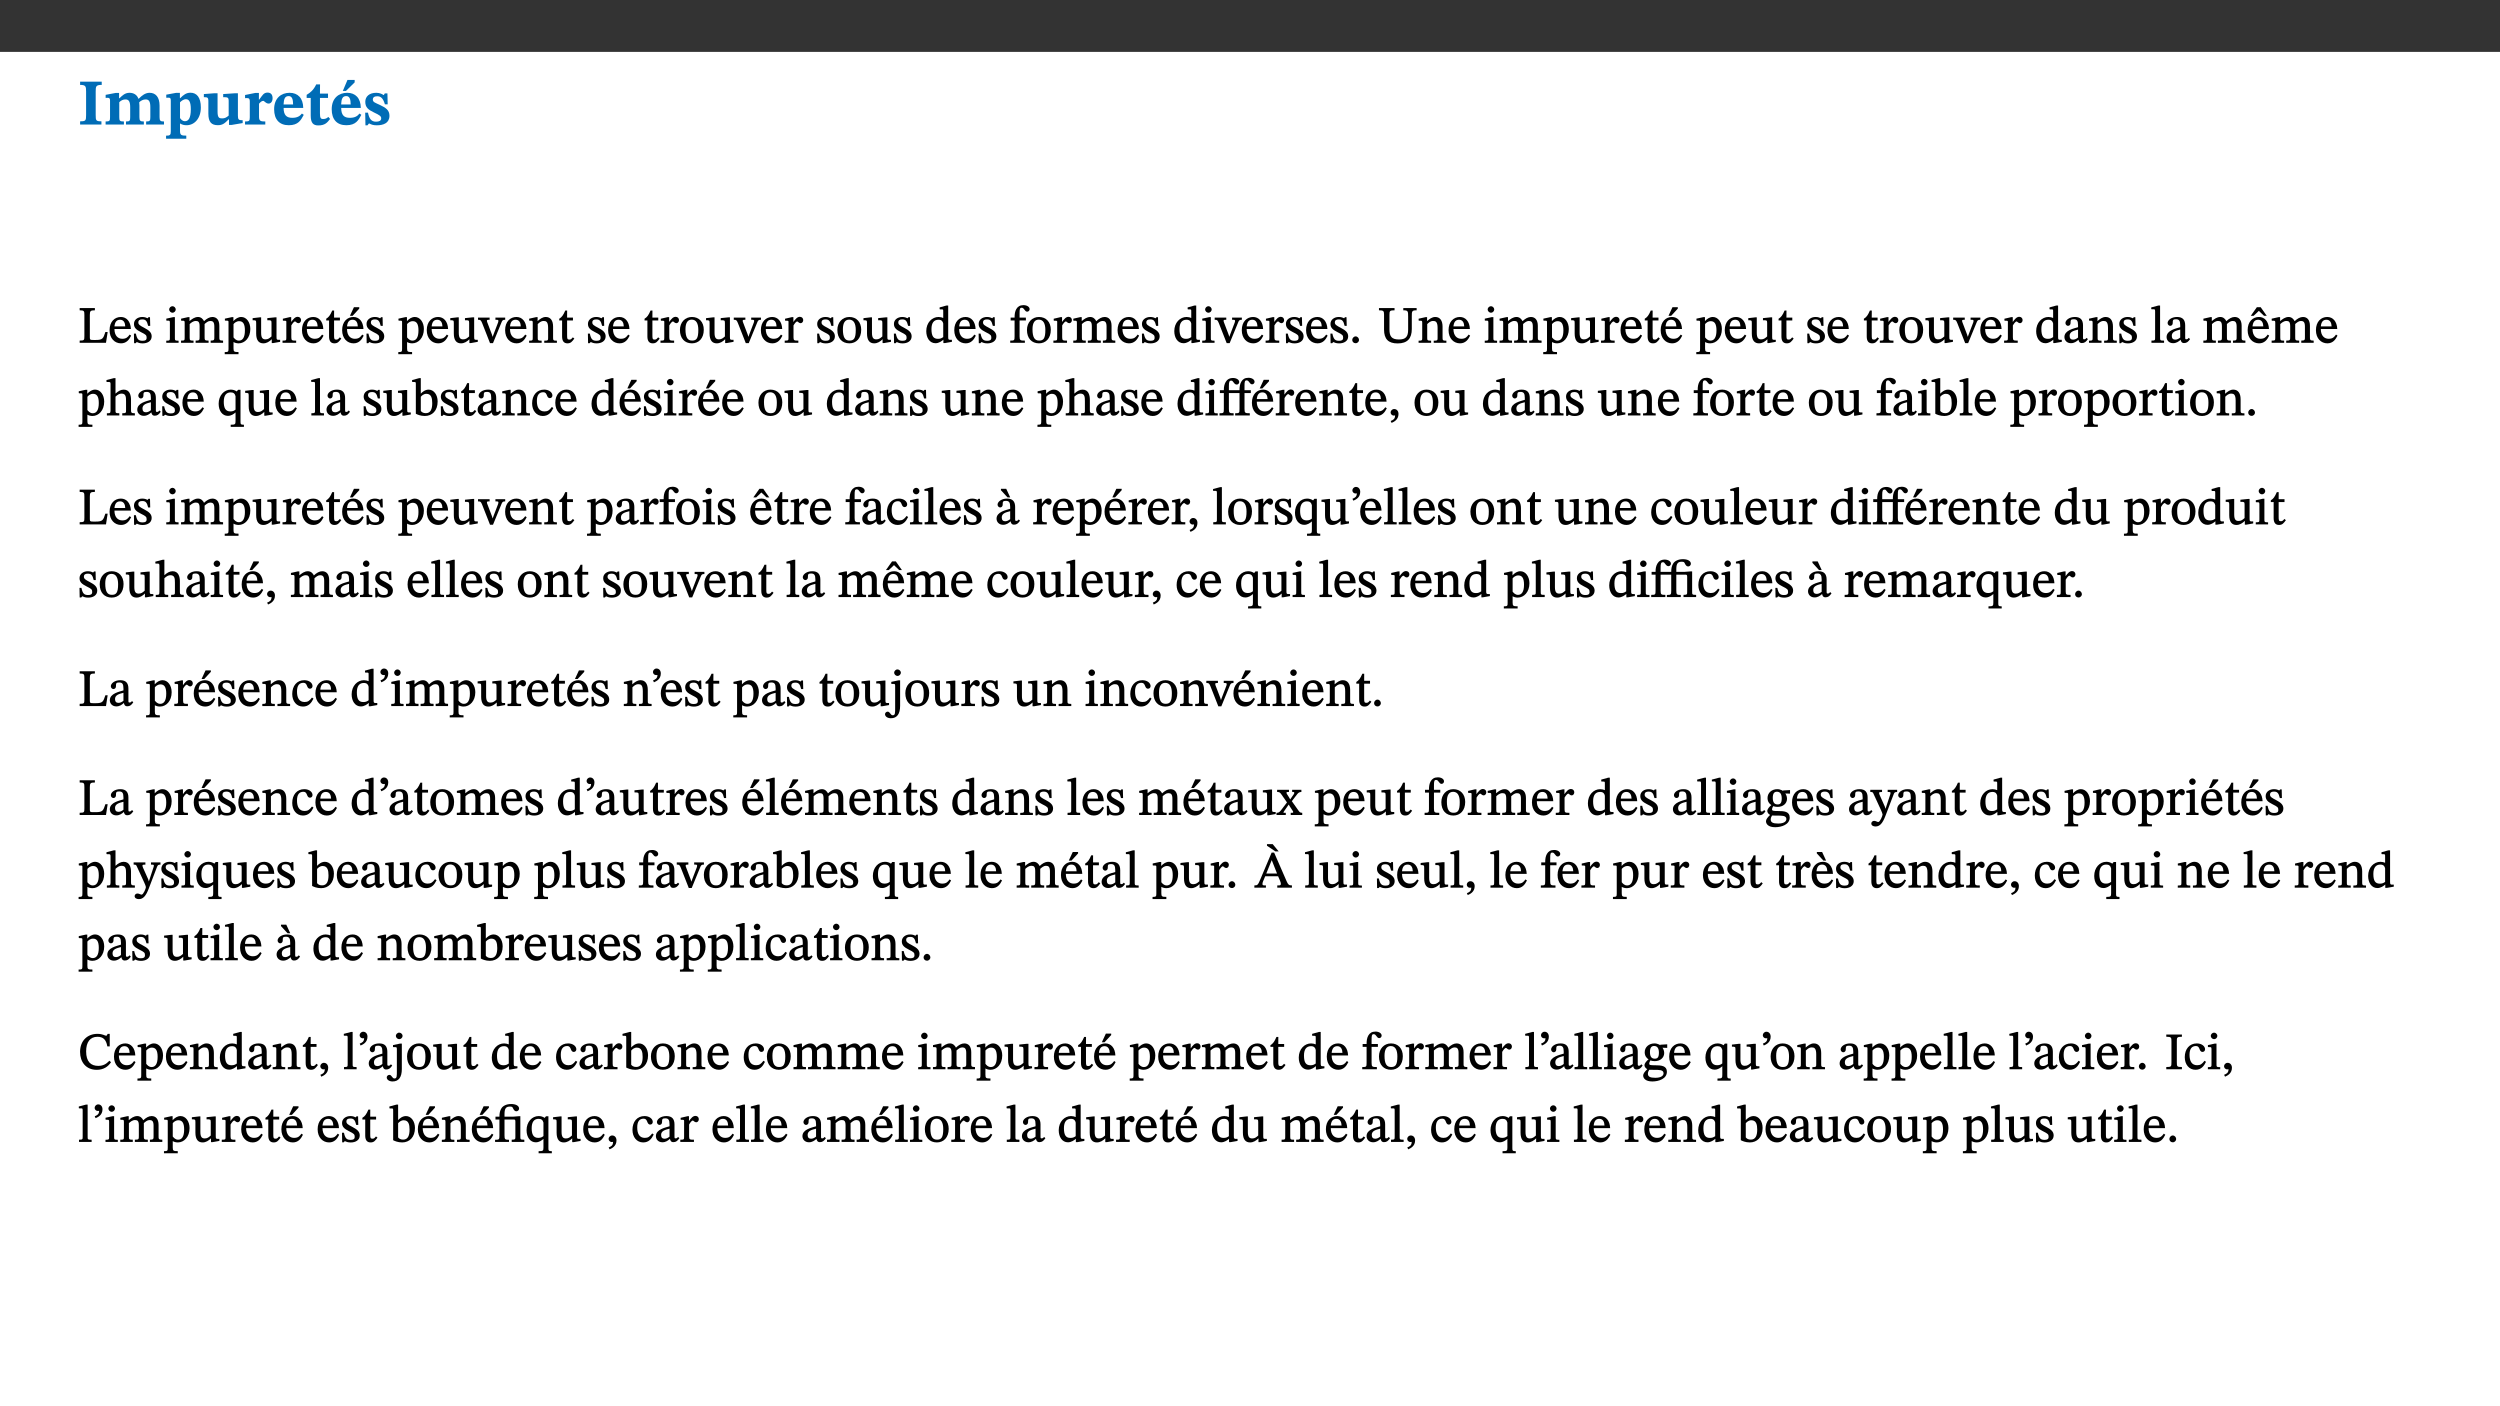 ﻿<?xml version="1.0" encoding="utf-8"?>
<svg xmlns="http://www.w3.org/2000/svg" xmlns:xlink="http://www.w3.org/1999/xlink" viewBox="0 0 960 540" version="1.1">
  <rect x="0" y="0" width="960" height="540" fill="#333333" stroke="none"/>
  <defs>
    <g>
      <symbol overflow="visible" id="glyph0-0">
        <path style="stroke:none;" d="M 7.938 -4.281 L 7.938 -4.688 C 7.938 -7.391 11.922 -9.312 11.922 -12.953 C 11.922 -15.531 9.766 -16.75 7.328 -16.75 C 4.828 -16.75 3.125 -15.234 3.125 -13.234 C 3.125 -12.062 3.594 -11.422 4.391 -11.422 C 4.984 -11.422 5.5 -11.828 5.5 -12.594 C 5.5 -13.531 4.984 -13.562 4.984 -14.375 C 4.984 -15.141 5.656 -15.641 7.109 -15.641 C 8.703 -15.641 9.688 -14.844 9.688 -12.891 C 9.688 -9.062 6.938 -8.156 6.938 -4.938 L 6.938 -4.219 L 7.938 -4.219 Z M 8.875 -1.266 C 8.875 -2.031 8.344 -2.828 7.484 -2.828 C 6.562 -2.828 6.016 -2.062 6.016 -1.266 C 6.016 -0.453 6.5 0.203 7.453 0.203 C 8.344 0.203 8.875 -0.469 8.875 -1.266 Z M 14.75 4.109 L 14.75 -19.625 L 0.25 -19.625 L 0.25 4.188 L 14.75 4.188 Z M 13.453 2.703 L 1.516 2.703 L 1.516 -18.188 L 13.453 -18.188 Z M 13.453 2.703 " />
      </symbol>
      <symbol overflow="visible" id="glyph0-1">
        <path style="stroke:none;" d="M 3.172 -3.641 C 3.172 -1.516 3.047 -1.234 0.875 -1.234 L 0.875 0 L 9.062 0 L 9.062 -1.234 C 6.969 -1.234 6.859 -1.531 6.859 -3.641 L 6.859 -12.734 C 6.859 -14.672 6.969 -15.219 9.172 -15.219 L 9.172 -16.453 L 0.875 -16.453 L 0.875 -15.219 C 3 -15.219 3.172 -14.688 3.172 -12.734 Z M 3.172 -3.641 " />
      </symbol>
      <symbol overflow="visible" id="glyph0-2">
        <path style="stroke:none;" d="M 13.609 -7.266 C 13.609 -7.734 13.578 -8.172 13.531 -8.547 C 14.172 -9.188 15.062 -9.641 15.984 -9.641 C 17.156 -9.641 17.797 -9.047 17.797 -6.719 L 17.797 -2.844 C 17.797 -1.469 17.641 -1.172 16.188 -1.172 L 16.188 0 L 23.047 0 L 23.047 -1.172 C 21.609 -1.172 21.344 -1.484 21.344 -2.844 L 21.344 -7.266 C 21.344 -10.531 19.844 -12.188 17.516 -12.188 C 15.859 -12.188 14.578 -11.156 13.375 -9.938 L 13.203 -9.938 C 12.688 -11.453 11.375 -12.188 9.781 -12.188 C 8.047 -12.188 7.016 -11.125 5.953 -10.094 L 5.797 -10.094 L 5.797 -12.125 L 4.453 -12.125 L 0.641 -11.406 L 0.641 -10.234 C 0.641 -10.234 0.891 -10.266 1.312 -10.266 C 2 -10.266 2.328 -10.141 2.328 -9.219 L 2.328 -2.844 C 2.328 -1.484 2.25 -1.172 0.625 -1.172 L 0.625 0 L 7.656 0 L 7.656 -1.172 C 6.016 -1.172 5.875 -1.484 5.875 -2.844 L 5.875 -8.578 C 6.547 -9.25 7.328 -9.641 8.234 -9.641 C 9.391 -9.641 10.062 -9.047 10.062 -6.719 L 10.062 -2.844 C 10.062 -1.469 9.938 -1.172 8.453 -1.172 L 8.453 0 L 15.312 0 L 15.312 -1.172 C 13.875 -1.172 13.609 -1.484 13.609 -2.844 Z M 13.609 -7.266 " />
      </symbol>
      <symbol overflow="visible" id="glyph0-3">
        <path style="stroke:none;" d="M 5.656 -12.172 L 4.234 -12.172 L 0.422 -11.469 L 0.422 -10.281 C 0.422 -10.281 0.891 -10.312 1.219 -10.312 C 2.031 -10.312 2.156 -10.062 2.156 -9.062 L 2.156 2.609 C 2.156 3.984 1.906 4.281 0.344 4.281 L 0.344 5.453 L 8.109 5.453 L 8.109 4.266 C 6.172 4.266 5.703 4.047 5.703 2.422 L 5.703 -0.375 L 5.797 -0.375 C 6.547 0.094 7.281 0.266 8.234 0.266 C 11.219 0.266 13.703 -2.328 13.703 -6.547 C 13.703 -10.438 12.094 -12.219 9.719 -12.219 C 8.078 -12.219 7.062 -11.406 5.797 -10.141 L 5.656 -10.141 Z M 5.703 -8.531 C 6.219 -9.047 6.984 -9.719 7.984 -9.719 C 9.188 -9.719 9.844 -8.703 9.844 -5.844 C 9.844 -2.375 8.891 -1.281 7.609 -1.281 C 6.609 -1.281 6.047 -1.984 5.703 -2.5 Z M 5.703 -8.531 " />
      </symbol>
      <symbol overflow="visible" id="glyph0-4">
        <path style="stroke:none;" d="M 15.234 -1.656 L 15.094 -1.656 C 13.75 -1.656 13.406 -1.859 13.406 -3.422 L 13.406 -12.016 L 12.391 -12.016 L 7.75 -11.703 L 7.75 -10.5 C 9.391 -10.5 9.859 -10.5 9.859 -9.062 L 9.859 -3.438 C 8.953 -2.672 8.375 -2.359 7.328 -2.359 C 6.266 -2.359 5.594 -2.547 5.594 -4.906 L 5.594 -12.016 L 4.438 -12.016 L 0.328 -11.703 L 0.328 -10.5 C 1.656 -10.484 2.062 -10.5 2.062 -8.969 L 2.062 -4.188 C 2.062 -0.922 3.25 0.25 5.719 0.25 C 7.391 0.25 8.281 -0.344 9.844 -2 L 9.984 -2 L 9.984 0.156 L 10.953 0.156 L 15.234 -0.562 Z M 15.234 -1.656 " />
      </symbol>
      <symbol overflow="visible" id="glyph0-5">
        <path style="stroke:none;" d="M 5.828 -12.125 L 4.406 -12.125 L 0.516 -11.344 L 0.516 -10.141 C 0.516 -10.141 0.797 -10.156 1.281 -10.156 C 2.156 -10.156 2.328 -9.734 2.328 -8.844 L 2.328 -2.781 C 2.328 -1.391 2.109 -1.172 0.5 -1.172 L 0.5 0 L 8.281 0 L 8.281 -1.172 C 6.516 -1.172 5.875 -1.344 5.875 -2.953 L 5.875 -8 C 6.438 -8.656 6.969 -9.094 7.516 -9.094 C 7.906 -9.094 8.469 -8.047 9.562 -8.047 C 10.312 -8.047 11.078 -8.703 11.078 -10.141 C 11.078 -11.406 10.453 -12.266 9.172 -12.266 C 7.609 -12.266 7.234 -11.25 5.922 -9.547 L 5.828 -9.547 Z M 5.828 -12.125 " />
      </symbol>
      <symbol overflow="visible" id="glyph0-6">
        <path style="stroke:none;" d="M 11.469 -4.219 C 10.656 -3.203 9.672 -2.578 7.734 -2.578 C 5.625 -2.578 4.438 -3.547 4.438 -6.375 L 11.969 -6.375 C 11.922 -10.188 9.859 -12.188 6.734 -12.188 C 3.516 -12.188 0.797 -10.141 0.797 -5.875 C 0.797 -1.938 2.797 0.266 6.422 0.266 C 10.094 0.266 11.078 -1.703 12.172 -3.719 Z M 4.406 -7.609 C 4.516 -10.016 5 -10.922 6.391 -10.922 C 7.703 -10.922 8.078 -9.641 8.078 -7.703 L 4.406 -7.703 Z M 4.406 -7.609 " />
      </symbol>
      <symbol overflow="visible" id="glyph0-7">
        <path style="stroke:none;" d="M 8.844 -2.922 C 8.25 -2.422 7.828 -2.125 6.859 -2.125 C 5.922 -2.125 5.625 -2.5 5.625 -4.312 L 5.625 -10.203 L 8.719 -10.203 L 8.719 -11.891 L 5.625 -11.891 L 5.656 -15.406 L 4.188 -15.406 C 3.172 -13.234 1.906 -12.234 0.516 -11.406 L 0.516 -10.203 L 2.078 -10.203 L 2.078 -3.438 C 2.078 -0.594 3.047 0.344 4.984 0.344 C 7.578 0.344 8.453 -0.766 9.516 -2.156 Z M 8.844 -2.922 " />
      </symbol>
      <symbol overflow="visible" id="glyph0-8">
        <path style="stroke:none;" d="M 11.469 -4.219 C 10.656 -3.203 9.672 -2.578 7.734 -2.578 C 5.625 -2.578 4.438 -3.547 4.438 -6.375 L 11.969 -6.375 C 11.922 -10.188 9.859 -12.188 6.734 -12.188 C 3.516 -12.188 0.797 -10.141 0.797 -5.875 C 0.797 -1.938 2.797 0.266 6.422 0.266 C 10.094 0.266 11.078 -1.703 12.172 -3.719 Z M 4.406 -7.609 C 4.516 -10.016 5 -10.922 6.391 -10.922 C 7.703 -10.922 8.078 -9.641 8.078 -7.703 L 4.406 -7.703 Z M 5.109 -12.906 L 6.266 -12.906 L 9.609 -16.188 L 9.609 -17.125 L 6.844 -17.125 L 5.062 -12.906 Z M 5.109 -12.906 " />
      </symbol>
      <symbol overflow="visible" id="glyph0-9">
        <path style="stroke:none;" d="M 0.891 -4.453 L 0.984 0.297 L 1.766 0.297 L 2.297 -0.391 L 2.484 -0.391 C 3.125 -0.078 3.797 0.297 5.328 0.297 C 7.875 0.297 10.203 -0.562 10.203 -3.375 C 10.203 -5.594 8.672 -6.5 6.547 -7.516 C 4.812 -8.344 3.812 -8.547 3.812 -9.609 C 3.812 -10.328 4.312 -10.859 5.484 -10.859 C 6.812 -10.859 7.75 -10.203 8.453 -7.75 L 9.516 -7.75 L 9.422 -11.969 L 8.422 -11.969 L 8.047 -11.344 L 7.906 -11.344 C 7.516 -11.594 6.609 -12.188 5.156 -12.188 C 2.484 -12.188 0.922 -10.797 0.922 -8.719 C 0.922 -6.547 2.109 -5.672 4.219 -4.656 C 6.547 -3.562 7.031 -3.172 7.031 -2.375 C 7.031 -1.438 6.219 -1.094 5.062 -1.094 C 3.266 -1.094 2.453 -2.125 1.953 -4.562 L 0.875 -4.562 Z M 0.891 -4.453 " />
      </symbol>
      <symbol overflow="visible" id="glyph1-0">
        <path style="stroke:none;" d="M 6.5 -3.5 L 6.5 -3.828 C 6.5 -6 9.703 -7.547 9.703 -10.484 C 9.703 -12.547 7.844 -13.594 5.891 -13.594 C 3.891 -13.594 2.375 -12.312 2.375 -10.703 C 2.375 -9.766 2.891 -9.188 3.531 -9.188 C 4 -9.188 4.547 -9.562 4.547 -10.188 C 4.547 -10.938 4.125 -10.953 4.125 -11.609 C 4.125 -12.234 4.547 -12.578 5.719 -12.578 C 7 -12.578 7.656 -12 7.656 -10.422 C 7.656 -7.344 5.438 -6.609 5.438 -4.031 L 5.438 -3.391 L 6.5 -3.391 Z M 7.25 -1.078 C 7.25 -1.688 6.719 -2.391 6.016 -2.391 C 5.281 -2.391 4.703 -1.719 4.703 -1.078 C 4.703 -0.422 5.219 0.156 6 0.156 C 6.719 0.156 7.25 -0.438 7.25 -1.078 Z M 11.969 3.25 L 11.969 -15.891 L 0.062 -15.891 L 0.062 3.359 L 11.969 3.359 Z M 10.812 2.047 L 1.328 2.047 L 1.328 -14.625 L 10.672 -14.625 L 10.672 2.047 Z M 10.812 2.047 " />
      </symbol>
      <symbol overflow="visible" id="glyph1-1">
        <path style="stroke:none;" d="M 11.312 -4.141 L 10.578 -4.141 C 9.766 -1.688 9.578 -1.094 6.906 -1.094 L 6 -1.094 C 4.828 -1.094 4.609 -1.141 4.609 -2.016 L 4.609 -10.656 C 4.609 -12.219 4.828 -12.484 6.547 -12.484 L 6.547 -13.344 L 0.703 -13.344 L 0.703 -12.484 C 2.438 -12.484 2.516 -12.219 2.516 -10.672 L 2.516 -2.562 C 2.516 -1.016 2.438 -0.859 0.703 -0.859 L 0.703 0 L 10.812 0 L 11.453 -4.141 Z M 11.312 -4.141 " />
      </symbol>
      <symbol overflow="visible" id="glyph1-2">
        <path style="stroke:none;" d="M 8.172 -3.062 C 7.531 -2.234 7.016 -1.547 5.406 -1.547 C 3.812 -1.547 2.406 -2.672 2.406 -5.297 L 8.719 -5.297 C 8.609 -8.203 7.047 -9.922 4.875 -9.922 C 2.547 -9.922 0.531 -8.188 0.531 -4.859 C 0.531 -1.656 2.531 0.203 4.922 0.203 C 6.969 0.203 8.047 -1.172 8.812 -2.75 L 8.234 -3.172 Z M 2.391 -6.156 C 2.547 -8.016 3.234 -8.859 4.578 -8.859 C 6 -8.859 6.516 -7.625 6.547 -6.297 L 2.406 -6.297 Z M 2.391 -6.156 " />
      </symbol>
      <symbol overflow="visible" id="glyph1-3">
        <path style="stroke:none;" d="M 0.641 -3.391 L 0.703 0.156 L 1.297 0.156 L 1.719 -0.297 C 2.234 -0.078 2.828 0.219 3.984 0.219 C 5.781 0.219 7.453 -0.625 7.453 -2.484 C 7.453 -3.969 6.438 -4.797 4.625 -5.75 C 2.953 -6.609 2.328 -7.016 2.328 -7.797 C 2.328 -8.688 2.906 -8.984 3.828 -8.984 C 5.047 -8.984 5.641 -8.531 6.094 -6.516 L 6.891 -6.516 L 6.812 -9.828 L 6.219 -9.828 L 5.875 -9.406 L 5.938 -9.406 C 5.438 -9.641 4.844 -9.922 3.844 -9.922 C 2.125 -9.922 0.656 -8.906 0.656 -7.266 C 0.656 -5.797 1.516 -5.016 3.328 -4.109 L 3.422 -4.062 C 5.281 -3.141 5.516 -2.891 5.516 -1.953 C 5.516 -1.016 4.938 -0.781 3.938 -0.781 C 2.469 -0.781 1.828 -1.328 1.391 -3.531 L 0.641 -3.531 Z M 0.641 -3.391 " />
      </symbol>
      <symbol overflow="visible" id="glyph1-4">
        <path style="stroke:none;" d="M 2.891 -14.062 C 2.188 -14.062 1.609 -13.406 1.609 -12.812 C 1.609 -12.188 2.219 -11.547 2.891 -11.547 C 3.578 -11.547 4.141 -12.188 4.141 -12.812 C 4.141 -13.406 3.578 -14.062 2.891 -14.062 Z M 5.125 -0.812 C 3.781 -0.812 3.812 -0.969 3.812 -2.125 L 3.812 -9.859 L 3.172 -9.859 L 0.516 -9.281 L 0.516 -8.594 L 0.734 -8.5 C 0.734 -8.5 0.875 -8.5 1.156 -8.5 C 1.734 -8.5 1.891 -8.547 1.891 -7.688 L 1.891 -2.125 C 1.891 -1 1.969 -0.812 0.5 -0.812 L 0.5 0 L 5.234 0 L 5.234 -0.812 Z M 5.125 -0.812 " />
      </symbol>
      <symbol overflow="visible" id="glyph1-5">
        <path style="stroke:none;" d="M 3.766 -7.156 C 4.344 -7.688 5.141 -8.391 6.172 -8.391 C 7.094 -8.391 7.625 -8.062 7.625 -6.375 L 7.625 -2.438 C 7.625 -1.031 7.656 -0.844 6.094 -0.844 L 6.094 0 L 11.078 0 L 11.078 -0.844 C 9.516 -0.844 9.547 -1.062 9.547 -2.438 L 9.547 -7.219 C 10.156 -7.75 10.891 -8.391 11.719 -8.391 C 12.656 -8.391 13.281 -8.062 13.281 -6.25 L 13.281 -2.438 C 13.281 -1.219 13.375 -0.844 11.875 -0.844 L 11.875 0 L 16.641 0 L 16.641 -0.844 C 15.141 -0.844 15.203 -1.172 15.203 -2.438 L 15.203 -6.5 C 15.203 -8.906 14.062 -9.922 12.516 -9.922 C 11.453 -9.922 10.344 -9.297 9.281 -8.266 L 9.344 -8.266 C 8.984 -9.078 8.188 -9.922 7.047 -9.922 C 5.703 -9.922 4.688 -9.141 3.641 -8.25 L 3.75 -8.25 L 3.75 -9.859 L 3.141 -9.859 L 0.516 -9.266 L 0.516 -8.562 L 0.734 -8.484 C 0.734 -8.484 0.891 -8.484 1.188 -8.484 C 1.75 -8.484 1.891 -8.422 1.891 -7.703 L 1.891 -2.125 C 1.891 -0.938 1.891 -0.844 0.5 -0.844 L 0.5 0 L 5.297 0 L 5.297 -0.844 C 3.938 -0.844 3.812 -0.938 3.812 -2.047 L 3.812 -7.172 Z M 3.766 -7.156 " />
      </symbol>
      <symbol overflow="visible" id="glyph1-6">
        <path style="stroke:none;" d="M 3.5 -9.859 L 3.016 -9.859 L 0.359 -9.281 L 0.359 -8.594 L 0.578 -8.5 C 0.578 -8.5 0.875 -8.5 1.141 -8.5 C 1.797 -8.5 1.75 -8.359 1.75 -7.609 L 1.75 2.25 C 1.75 3.359 1.688 3.562 0.297 3.562 L 0.297 4.375 L 5.594 4.375 L 5.594 3.547 C 3.922 3.547 3.672 3.422 3.672 2.125 L 3.672 -0.359 L 3.578 -0.359 C 4.109 0 4.875 0.203 5.641 0.203 C 8.031 0.203 10.125 -1.938 10.125 -5.312 C 10.125 -7.922 8.625 -9.922 6.656 -9.922 C 5.484 -9.922 4.422 -9.266 3.484 -8.188 L 3.625 -8.188 L 3.625 -9.859 Z M 3.625 -7.125 C 4 -7.625 4.781 -8.312 5.844 -8.312 C 7.312 -8.312 8.047 -7.266 8.047 -4.766 C 8.047 -1.984 7.125 -0.844 5.734 -0.844 C 4.625 -0.844 4 -1.688 3.672 -2.078 L 3.672 -7.172 Z M 3.625 -7.125 " />
      </symbol>
      <symbol overflow="visible" id="glyph1-7">
        <path style="stroke:none;" d="M 10.75 -1.156 L 10.562 -1.156 C 9.609 -1.156 9.484 -1.156 9.484 -2.328 L 9.484 -9.781 L 8.891 -9.781 L 5.953 -9.484 L 5.953 -8.672 C 7.375 -8.672 7.562 -8.688 7.562 -7.625 L 7.562 -2.453 C 6.812 -1.797 6.281 -1.328 5.266 -1.328 C 4.219 -1.328 3.578 -1.797 3.578 -3.828 L 3.578 -9.781 L 3.031 -9.781 L 0.312 -9.469 L 0.312 -8.672 C 1.531 -8.641 1.672 -8.688 1.672 -7.609 L 1.672 -3.562 C 1.672 -0.859 2.766 0.203 4.422 0.203 C 5.703 0.203 6.719 -0.438 7.734 -1.438 L 7.656 -1.438 L 7.656 0.094 L 8.234 0.094 L 10.875 -0.375 L 10.875 -1.156 Z M 10.75 -1.156 " />
      </symbol>
      <symbol overflow="visible" id="glyph1-8">
        <path style="stroke:none;" d="M 3.641 -9.859 L 3.172 -9.859 L 0.562 -9.25 L 0.562 -8.562 L 0.781 -8.484 C 0.781 -8.484 0.922 -8.484 1.312 -8.484 C 2.031 -8.484 1.891 -8.25 1.891 -7.531 L 1.891 -2.047 C 1.891 -0.938 1.891 -0.844 0.438 -0.844 L 0.438 0 L 5.672 0 L 5.672 -0.844 C 4.062 -0.844 3.812 -0.891 3.812 -2.156 L 3.812 -6.672 C 4.25 -7.406 4.797 -8.203 5.266 -8.203 C 5.5 -8.203 5.891 -7.531 6.547 -7.531 C 7 -7.531 7.547 -7.969 7.547 -8.719 C 7.547 -9.406 7.047 -9.984 6.281 -9.984 C 5.312 -9.984 4.625 -9.25 3.625 -7.812 L 3.766 -7.812 L 3.766 -9.859 Z M 3.641 -9.859 " />
      </symbol>
      <symbol overflow="visible" id="glyph1-9">
        <path style="stroke:none;" d="M 5.734 -2.016 C 5.234 -1.453 5.078 -1.234 4.438 -1.234 C 3.672 -1.234 3.609 -1.578 3.609 -2.984 L 3.609 -8.594 L 5.859 -8.594 L 5.859 -9.688 L 3.609 -9.688 L 3.625 -12.406 L 2.906 -12.406 C 2.125 -10.578 1.578 -9.844 0.594 -9.25 L 0.594 -8.594 L 1.688 -8.594 L 1.688 -2.438 C 1.688 -0.641 2.406 0.203 3.75 0.203 C 5.016 0.203 5.516 -0.438 6.391 -1.641 L 5.812 -2.109 Z M 5.734 -2.016 " />
      </symbol>
      <symbol overflow="visible" id="glyph1-10">
        <path style="stroke:none;" d="M 8.172 -3.062 C 7.531 -2.234 7.016 -1.547 5.406 -1.547 C 3.812 -1.547 2.406 -2.672 2.406 -5.297 L 8.719 -5.297 C 8.609 -8.203 7.047 -9.922 4.875 -9.922 C 2.547 -9.922 0.531 -8.188 0.531 -4.859 C 0.531 -1.656 2.531 0.203 4.922 0.203 C 6.969 0.203 8.047 -1.172 8.812 -2.75 L 8.234 -3.172 Z M 2.391 -6.156 C 2.547 -8.016 3.234 -8.859 4.578 -8.859 C 6 -8.859 6.516 -7.625 6.547 -6.297 L 2.406 -6.297 Z M 3.75 -10.375 L 4.562 -10.375 L 7.109 -13.141 L 7.109 -13.688 L 5.062 -13.688 L 3.531 -10.375 Z M 3.75 -10.375 " />
      </symbol>
      <symbol overflow="visible" id="glyph1-11">
        <path style="stroke:none;" d="M 9.922 -9.688 L 6.297 -9.688 L 6.297 -8.844 C 7.156 -8.844 7.438 -8.859 7.438 -8.422 C 7.438 -8.109 7.312 -7.875 7.297 -7.766 L 5.578 -3.266 L 5.203 -2.188 L 5.266 -2.188 L 4.922 -3.25 L 3.234 -7.688 C 3.109 -7.969 3.031 -8.203 3.031 -8.469 C 3.031 -8.781 3.172 -8.844 4.062 -8.844 L 4.062 -9.688 L -0.391 -9.688 L -0.391 -8.844 C 0.594 -8.844 0.703 -8.75 1.219 -7.516 L 4.219 0.125 L 5.359 0.125 L 8.547 -7.656 C 8.938 -8.688 9.141 -8.844 10.047 -8.844 L 10.047 -9.688 Z M 9.922 -9.688 " />
      </symbol>
      <symbol overflow="visible" id="glyph1-12">
        <path style="stroke:none;" d="M 9.703 -6.234 C 9.703 -8.531 8.719 -9.922 6.906 -9.922 C 5.656 -9.922 4.688 -9.156 3.641 -8.25 L 3.75 -8.25 L 3.766 -9.859 L 3.188 -9.859 L 0.516 -9.266 L 0.516 -8.562 L 0.734 -8.484 C 0.734 -8.484 0.859 -8.484 1.188 -8.484 C 1.734 -8.484 1.891 -8.453 1.891 -7.734 L 1.891 -2.125 C 1.891 -1.016 1.969 -0.812 0.5 -0.812 L 0.5 0 L 5.312 0 L 5.312 -0.812 C 3.766 -0.812 3.812 -1.016 3.812 -2.125 L 3.812 -7.188 C 4.359 -7.703 5.016 -8.391 6.094 -8.391 C 7 -8.391 7.797 -8.125 7.797 -5.734 L 7.797 -2.125 C 7.797 -1.016 7.875 -0.812 6.312 -0.812 L 6.312 0 L 11.172 0 L 11.172 -0.812 C 9.719 -0.812 9.703 -1.016 9.703 -2.125 Z M 9.703 -6.234 " />
      </symbol>
      <symbol overflow="visible" id="glyph1-13">
        <path style="stroke:none;" d="M 5.141 -9.922 C 2.453 -9.922 0.531 -7.828 0.531 -4.938 C 0.531 -1.719 2.344 0.203 5.141 0.203 C 7.734 0.203 9.688 -1.672 9.688 -5.016 C 9.688 -7.969 7.875 -9.922 5.141 -9.922 Z M 5.062 -8.906 C 6.828 -8.906 7.594 -7.375 7.594 -4.922 C 7.594 -1.672 6.859 -0.859 5.219 -0.859 C 3.5 -0.844 2.656 -2.031 2.656 -5.203 C 2.656 -7.75 3.547 -8.906 5.062 -8.906 Z M 5.062 -8.906 " />
      </symbol>
      <symbol overflow="visible" id="glyph1-14">
        <path style="stroke:none;" d="M 10.359 -0.484 L 10.359 -1.156 L 9.828 -1.156 C 9.078 -1.156 8.938 -1.219 8.938 -2.25 L 8.938 -14.328 L 8.281 -14.328 L 5.641 -13.594 L 5.641 -12.922 L 5.859 -12.844 C 5.859 -12.844 6.109 -12.844 6.297 -12.844 C 7.078 -12.844 7.031 -12.797 7.031 -11.906 L 7.031 -9.547 C 6.641 -9.734 5.891 -9.922 5.234 -9.922 C 2.734 -9.922 0.516 -7.766 0.516 -4.484 C 0.516 -1.938 1.812 0.156 4.062 0.156 C 5.375 0.156 6.469 -0.641 7.188 -1.281 L 7.094 -1.281 L 7.094 0.094 L 7.688 0.094 L 10.359 -0.375 Z M 7.078 -2.234 C 6.375 -1.75 5.938 -1.531 5 -1.531 C 3.312 -1.531 2.516 -2.516 2.516 -5.266 C 2.516 -7.766 3.531 -8.859 5.203 -8.859 C 6.438 -8.859 6.875 -8.203 7.031 -7.391 L 7.031 -2.219 Z M 7.078 -2.234 " />
      </symbol>
      <symbol overflow="visible" id="glyph1-15">
        <path style="stroke:none;" d="M 0.375 -9.547 L 0.375 -8.594 L 1.891 -8.594 L 1.891 -2.484 C 1.891 -0.938 1.812 -0.844 0.219 -0.844 L 0.219 0 L 5.844 0 L 5.844 -0.844 C 4.062 -0.844 3.812 -0.938 3.812 -2.484 L 3.812 -8.594 L 6.234 -8.594 L 6.234 -9.688 L 3.812 -9.688 L 3.812 -11.312 C 3.812 -12.984 3.906 -13.469 4.641 -13.469 C 5.641 -13.469 5.734 -11.953 6.734 -11.953 C 7.188 -11.953 7.672 -12.344 7.672 -12.922 C 7.672 -13.828 6.609 -14.469 5.312 -14.469 C 3.922 -14.469 3.109 -13.891 2.562 -12.969 C 2.047 -12.047 1.891 -11.062 1.891 -9.688 L 0.375 -9.688 Z M 0.375 -9.547 " />
      </symbol>
      <symbol overflow="visible" id="glyph1-16">
        <path style="stroke:none;" d="M 3.75 -1.094 C 3.75 -1.75 3.203 -2.469 2.453 -2.469 C 1.719 -2.469 1.141 -1.766 1.141 -1.109 C 1.141 -0.438 1.656 0.156 2.438 0.156 C 3.203 0.156 3.75 -0.484 3.75 -1.094 Z M 3.75 -1.094 " />
      </symbol>
      <symbol overflow="visible" id="glyph1-17">
        <path style="stroke:none;" d="M 14.625 -13.344 L 9.609 -13.344 L 9.609 -12.484 C 11.422 -12.484 11.469 -12.156 11.469 -10.062 L 11.469 -5.047 C 11.469 -2.297 10.531 -1.281 7.922 -1.281 C 5.078 -1.281 4.297 -2.531 4.297 -5.125 L 4.297 -10.75 C 4.297 -12.25 4.438 -12.484 6.25 -12.484 L 6.25 -13.344 L 0.266 -13.344 L 0.266 -12.484 C 1.969 -12.484 2.219 -12.25 2.219 -10.859 L 2.219 -5.094 C 2.219 -1.391 3.906 0.234 7.438 0.234 C 11.203 0.234 12.875 -1.688 12.875 -5.312 L 12.875 -10.125 C 12.875 -12.172 12.906 -12.484 14.734 -12.484 L 14.734 -13.344 Z M 14.625 -13.344 " />
      </symbol>
      <symbol overflow="visible" id="glyph1-18">
        <path style="stroke:none;" d="M 6 -1.359 C 6.109 -0.484 6.453 0.094 7.328 0.094 C 8.344 0.094 8.906 -0.359 9.641 -1.422 L 9.156 -1.906 C 8.812 -1.516 8.625 -1.359 8.25 -1.359 C 7.828 -1.359 7.766 -1.375 7.766 -2.188 L 7.766 -6.719 C 7.766 -8.781 6.828 -9.922 4.656 -9.922 C 2.484 -9.922 1.016 -8.703 1.016 -7.594 C 1.016 -6.938 1.594 -6.516 1.984 -6.516 C 2.547 -6.516 2.984 -6.938 2.984 -7.547 C 2.984 -8.75 3.062 -9.047 4.203 -9.047 C 5.406 -9.047 5.859 -8.5 5.859 -6.766 L 5.859 -6 C 4.281 -5.5 0.625 -4.844 0.625 -2.219 C 0.625 -0.938 1.594 0.141 3.125 0.141 C 4.406 0.141 5.203 -0.453 6.094 -1.234 L 6.016 -1.234 Z M 5.891 -2.047 C 5.219 -1.5 4.609 -1.219 3.938 -1.219 C 3.094 -1.219 2.625 -1.688 2.625 -2.688 C 2.625 -4.25 4.188 -4.656 5.859 -5.078 L 5.859 -2.016 Z M 5.891 -2.047 " />
      </symbol>
      <symbol overflow="visible" id="glyph1-19">
        <path style="stroke:none;" d="M 5.172 -0.844 C 3.75 -0.844 3.766 -0.969 3.766 -2.125 L 3.766 -14.328 L 3.141 -14.328 L 0.375 -13.594 L 0.375 -12.953 L 0.594 -12.875 C 0.594 -12.875 0.812 -12.875 1.156 -12.875 C 1.656 -12.875 1.859 -12.953 1.859 -12.125 L 1.859 -2.125 C 1.859 -1.016 1.906 -0.844 0.453 -0.844 L 0.453 0 L 5.297 0 L 5.297 -0.844 Z M 5.172 -0.844 " />
      </symbol>
      <symbol overflow="visible" id="glyph1-20">
        <path style="stroke:none;" d="M 8.172 -3.062 C 7.531 -2.234 7.016 -1.547 5.406 -1.547 C 3.812 -1.547 2.406 -2.672 2.406 -5.297 L 8.719 -5.297 C 8.609 -8.203 7.047 -9.922 4.875 -9.922 C 2.547 -9.922 0.531 -8.188 0.531 -4.859 C 0.531 -1.656 2.531 0.203 4.922 0.203 C 6.969 0.203 8.047 -1.172 8.812 -2.75 L 8.234 -3.172 Z M 2.391 -6.156 C 2.547 -8.016 3.234 -8.859 4.578 -8.859 C 6 -8.859 6.516 -7.625 6.547 -6.297 L 2.406 -6.297 Z M 7.703 -10.594 L 5.531 -13.688 L 4.078 -13.688 L 1.734 -10.375 L 2.828 -10.375 L 4.828 -12.266 L 6.812 -10.375 L 7.891 -10.375 Z M 7.703 -10.594 " />
      </symbol>
      <symbol overflow="visible" id="glyph1-21">
        <path style="stroke:none;" d="M 3.719 -7.188 C 4.703 -8.094 5.344 -8.391 6.109 -8.391 C 7.734 -8.391 7.812 -7.125 7.812 -5.5 L 7.812 -2.047 C 7.812 -1.094 7.875 -0.844 6.359 -0.844 L 6.359 0 L 11.203 0 L 11.203 -0.844 C 9.828 -0.844 9.719 -1.078 9.719 -2.125 L 9.719 -6.094 C 9.719 -7.734 9.219 -9.922 6.938 -9.922 C 5.875 -9.922 4.859 -9.422 3.641 -8.281 L 3.766 -8.281 L 3.766 -14.328 L 3.109 -14.328 L 0.297 -13.594 L 0.297 -12.922 L 0.516 -12.844 C 0.516 -12.844 0.703 -12.844 1.016 -12.844 C 1.547 -12.844 1.859 -12.875 1.859 -12.172 L 1.859 -1.969 C 1.859 -0.859 1.641 -0.844 0.453 -0.844 L 0.453 0 L 5.234 0 L 5.234 -0.844 C 3.75 -0.844 3.766 -1.016 3.766 -2.047 L 3.766 -7.219 Z M 3.719 -7.188 " />
      </symbol>
      <symbol overflow="visible" id="glyph1-22">
        <path style="stroke:none;" d="M 10.219 4.266 L 10.219 3.562 C 8.984 3.562 8.906 3.359 8.906 2.344 L 8.906 -9.844 L 7.969 -9.844 L 7.469 -9.219 C 6.75 -9.703 6 -9.922 5.156 -9.922 C 2.625 -9.922 0.516 -7.688 0.516 -4.5 C 0.516 -1.734 1.969 0.156 4.047 0.156 C 5.344 0.156 6.281 -0.516 7.109 -1.25 L 7 -1.25 L 7 2.125 C 7 3.359 6.891 3.562 5.141 3.562 L 5.141 4.375 L 10.219 4.375 Z M 7.031 -2.266 C 6.469 -1.812 5.969 -1.547 5 -1.547 C 3.016 -1.547 2.484 -3.094 2.484 -5.266 C 2.484 -7.75 3.469 -8.859 5.141 -8.859 C 6.203 -8.859 6.734 -8.406 7 -7.406 L 7 -2.234 Z M 7.031 -2.266 " />
      </symbol>
      <symbol overflow="visible" id="glyph1-23">
        <path style="stroke:none;" d="M 3.25 -14.328 L 2.734 -14.328 L 0.016 -13.594 L 0.016 -12.922 L 0.234 -12.844 C 0.234 -12.844 0.391 -12.844 0.719 -12.844 C 1.469 -12.844 1.453 -12.812 1.453 -11.906 L 1.453 -0.656 C 1.969 -0.375 3.234 0.203 4.922 0.203 C 7.688 0.203 9.828 -1.797 9.828 -5.359 C 9.828 -7.953 8.344 -9.922 6.375 -9.922 C 5.047 -9.922 3.906 -9.031 3.234 -8.234 L 3.359 -8.234 L 3.359 -14.328 Z M 3.328 -7.125 C 3.688 -7.609 4.484 -8.312 5.5 -8.312 C 7.391 -8.312 7.75 -6.641 7.75 -4.719 C 7.75 -2.516 7.172 -0.875 5.281 -0.875 C 4.219 -0.875 3.703 -1.312 3.359 -1.734 L 3.359 -7.172 Z M 3.328 -7.125 " />
      </symbol>
      <symbol overflow="visible" id="glyph1-24">
        <path style="stroke:none;" d="M 8.031 -3.172 C 7.125 -2.016 6.547 -1.547 5.266 -1.547 C 3.203 -1.547 2.344 -3.125 2.344 -5.562 C 2.344 -7.844 3.203 -8.922 4.828 -8.922 C 6.531 -8.922 5.875 -6.656 7.344 -6.656 C 7.906 -6.656 8.312 -7.094 8.312 -7.672 C 8.312 -8.828 7.031 -9.922 5.156 -9.922 C 2.297 -9.922 0.516 -7.75 0.516 -4.625 C 0.516 -1.859 2.156 0.203 4.641 0.203 C 6.766 0.203 7.875 -1.172 8.672 -2.844 L 8.094 -3.266 Z M 8.031 -3.172 " />
      </symbol>
      <symbol overflow="visible" id="glyph1-25">
        <path style="stroke:none;" d="M 0.375 -9.547 L 0.375 -8.594 L 1.891 -8.594 L 1.891 -2.484 C 1.891 -0.938 1.812 -0.844 0.219 -0.844 L 0.219 0 L 5.656 0 L 5.656 -0.844 C 4.078 -0.844 3.828 -0.938 3.828 -2.484 L 3.828 -8.594 L 7.906 -8.594 L 7.906 -2.484 C 7.906 -0.938 7.828 -0.844 6.234 -0.844 L 6.234 0 L 11.859 0 L 11.859 -0.844 C 10.078 -0.844 9.828 -0.938 9.828 -2.484 L 9.828 -8.594 L 12.25 -8.594 L 12.25 -9.688 L 9.828 -9.688 L 9.828 -11.312 C 9.828 -12.984 9.922 -13.469 10.656 -13.469 C 11.656 -13.469 11.75 -11.953 12.75 -11.953 C 13.203 -11.953 13.688 -12.344 13.688 -12.922 C 13.688 -13.828 12.625 -14.469 11.328 -14.469 C 9.938 -14.469 9.125 -13.891 8.594 -12.969 C 8.062 -12.047 7.906 -11.062 7.906 -9.688 L 3.828 -9.688 L 3.828 -11.234 C 3.828 -12.906 4 -13.375 4.734 -13.375 C 5.141 -13.375 5.219 -13.25 5.625 -12.703 C 6.016 -12.172 6.328 -11.859 6.859 -11.859 C 7.297 -11.859 7.797 -12.25 7.797 -12.844 C 7.797 -13.719 6.719 -14.391 5.422 -14.391 C 4 -14.391 3.125 -13.766 2.594 -12.844 C 2.078 -11.938 1.891 -11.062 1.891 -9.688 L 0.375 -9.688 Z M 0.375 -9.547 " />
      </symbol>
      <symbol overflow="visible" id="glyph1-26">
        <path style="stroke:none;" d="M 1.469 2.828 C 2.266 2.469 4.062 1.672 4.062 -0.578 C 4.062 -1.672 3.406 -2.469 2.406 -2.469 C 1.609 -2.469 1.031 -1.797 1.031 -1.156 C 1.031 -0.578 1.5 0.047 2.266 0.047 C 2.484 0.047 2.672 0 2.75 -0.016 C 2.75 1.422 1.969 1.75 1.062 2.125 L 1.422 2.875 Z M 1.469 2.828 " />
      </symbol>
      <symbol overflow="visible" id="glyph1-27">
        <path style="stroke:none;" d="M 6 -1.359 C 6.109 -0.484 6.453 0.094 7.328 0.094 C 8.344 0.094 8.906 -0.359 9.641 -1.422 L 9.156 -1.906 C 8.812 -1.516 8.625 -1.359 8.25 -1.359 C 7.828 -1.359 7.766 -1.375 7.766 -2.188 L 7.766 -6.719 C 7.766 -8.781 6.828 -9.922 4.656 -9.922 C 2.484 -9.922 1.016 -8.703 1.016 -7.594 C 1.016 -6.938 1.594 -6.516 1.984 -6.516 C 2.547 -6.516 2.984 -6.938 2.984 -7.547 C 2.984 -8.75 3.062 -9.047 4.203 -9.047 C 5.406 -9.047 5.859 -8.5 5.859 -6.766 L 5.859 -6 C 4.281 -5.5 0.625 -4.844 0.625 -2.219 C 0.625 -0.938 1.594 0.141 3.125 0.141 C 4.406 0.141 5.203 -0.453 6.094 -1.234 L 6.016 -1.234 Z M 5.891 -2.047 C 5.219 -1.5 4.609 -1.219 3.938 -1.219 C 3.094 -1.219 2.625 -1.688 2.625 -2.688 C 2.625 -4.25 4.188 -4.656 5.859 -5.078 L 5.859 -2.016 Z M 4.281 -13.688 L 2.312 -13.688 L 2.312 -13.141 L 4.844 -10.375 L 5.875 -10.375 L 4.344 -13.688 Z M 4.281 -13.688 " />
      </symbol>
      <symbol overflow="visible" id="glyph1-28">
        <path style="stroke:none;" d="M 1.25 -9.141 C 2.094 -9.516 3.828 -10.281 3.828 -12.516 C 3.828 -13.594 3.188 -14.406 2.188 -14.406 C 1.391 -14.406 0.812 -13.719 0.812 -13.062 C 0.812 -12.484 1.281 -11.875 2.047 -11.875 C 2.266 -11.875 2.438 -11.891 2.531 -11.938 C 2.531 -10.578 1.75 -10.219 0.844 -9.844 L 1.188 -9.109 Z M 1.25 -9.141 " />
      </symbol>
      <symbol overflow="visible" id="glyph1-29">
        <path style="stroke:none;" d="M 17.359 -0.844 C 15.922 -0.844 15.938 -1 15.938 -2.125 L 15.938 -9.859 L 15.297 -9.859 L 13.172 -9.688 L 9.859 -9.688 L 9.859 -10.75 C 9.859 -12.953 10.531 -13.562 11.906 -13.562 C 12.594 -13.562 12.906 -13.5 13.125 -12.922 C 13.391 -12.328 13.781 -11.75 14.391 -11.75 C 14.984 -11.75 15.453 -12.234 15.453 -12.797 C 15.453 -13.906 14.141 -14.547 12.406 -14.547 C 10.5 -14.547 9.219 -13.781 8.688 -12.922 C 8.125 -12.031 7.906 -11.078 7.906 -9.688 L 3.828 -9.688 L 3.828 -11.234 C 3.828 -12.906 4 -13.375 4.734 -13.375 C 5.141 -13.375 5.219 -13.25 5.625 -12.703 C 6.016 -12.172 6.328 -11.859 6.859 -11.859 C 7.297 -11.859 7.797 -12.25 7.797 -12.844 C 7.797 -13.719 6.719 -14.391 5.422 -14.391 C 4 -14.391 3.125 -13.766 2.594 -12.844 C 2.078 -11.938 1.891 -11.062 1.891 -9.688 L 0.375 -9.688 L 0.375 -8.594 L 1.891 -8.594 L 1.891 -2.484 C 1.891 -0.938 1.812 -0.844 0.219 -0.844 L 0.219 0 L 5.656 0 L 5.656 -0.844 C 4.078 -0.844 3.828 -0.938 3.828 -2.484 L 3.828 -8.594 L 7.906 -8.594 L 7.906 -2.484 C 7.906 -0.938 7.828 -0.812 6.234 -0.812 L 6.234 0 L 11.578 0 L 11.578 -0.812 C 10.062 -0.812 9.859 -0.953 9.859 -2.484 L 9.859 -8.594 L 13.609 -8.594 C 13.984 -8.484 14.031 -8.312 14.031 -7.656 L 14.031 -2.125 C 14.031 -1.078 14.078 -0.844 12.625 -0.844 L 12.625 0 L 17.469 0 L 17.469 -0.844 Z M 17.359 -0.844 " />
      </symbol>
      <symbol overflow="visible" id="glyph1-30">
        <path style="stroke:none;" d="M 3.641 -9.859 L 3.109 -9.859 L 0.375 -9.281 L 0.375 -8.562 L 0.594 -8.484 C 0.594 -8.484 0.797 -8.5 1.109 -8.5 C 1.828 -8.5 1.859 -8.422 1.859 -7.547 L 1.859 0.516 C 1.859 2.656 1.906 3.547 0.938 3.547 C 0.016 3.547 -0.062 2.156 -1.016 2.156 C -1.547 2.156 -2.031 2.625 -2.031 3.125 C -2.031 4 -1.094 4.688 0.219 4.688 C 2.562 4.688 3.766 3.062 3.766 -0.078 L 3.766 -9.859 Z M 2.766 -14.062 C 2.047 -14.062 1.469 -13.406 1.469 -12.812 C 1.469 -12.188 2.094 -11.547 2.766 -11.547 C 3.469 -11.547 4.062 -12.188 4.062 -12.812 C 4.062 -13.406 3.469 -14.062 2.766 -14.062 Z M 2.766 -14.062 " />
      </symbol>
      <symbol overflow="visible" id="glyph1-31">
        <path style="stroke:none;" d="M 9.719 -0.125 L 9.719 -0.844 C 8.859 -0.844 8.641 -1.156 8.094 -1.953 L 5.719 -5.312 L 7.75 -7.953 C 8.203 -8.531 8.594 -8.844 9.391 -8.844 L 9.391 -9.688 L 5.844 -9.688 L 5.844 -8.859 C 6.609 -8.859 6.656 -8.812 6.656 -8.5 C 6.656 -8.188 6.516 -7.984 5.969 -7.25 L 5.062 -5.938 L 5.125 -5.938 L 4.656 -6.766 C 3.984 -7.891 3.672 -8.203 3.672 -8.531 C 3.672 -8.828 3.859 -8.859 4.625 -8.859 L 4.625 -9.688 L 0.078 -9.688 L 0.078 -8.844 C 1.031 -8.844 1.172 -8.688 1.875 -7.688 L 3.859 -4.828 L 1.547 -1.797 C 0.891 -1.016 0.641 -0.844 -0.172 -0.844 L -0.172 0 L 3.406 0 L 3.406 -0.844 C 2.625 -0.844 2.516 -0.781 2.516 -1 C 2.516 -1.156 2.75 -1.438 2.953 -1.75 L 4.562 -4.062 L 4.5 -4.062 L 4.875 -3.406 L 6.141 -1.469 C 6.234 -1.312 6.234 -1.281 6.234 -1.141 C 6.234 -0.797 6.141 -0.844 5.297 -0.844 L 5.297 0 L 9.719 0 Z M 9.719 -0.125 " />
      </symbol>
      <symbol overflow="visible" id="glyph1-32">
        <path style="stroke:none;" d="M 2.453 -3.891 C 1.516 -3.172 0.781 -2.234 0.781 -1.516 C 0.781 -0.953 1.25 -0.344 1.891 -0.016 L 1.891 -0.062 C 0.859 0.938 0.281 1.719 0.281 2.375 C 0.281 3.469 1.188 4.688 3.812 4.688 C 6.312 4.688 9.391 3.641 9.391 0.969 C 9.391 -1.312 7.344 -1.531 4.844 -1.531 C 3.016 -1.531 2.609 -1.594 2.609 -2.188 C 2.609 -2.531 2.891 -3.172 3.047 -3.391 C 3.531 -3.234 4.078 -3.109 4.719 -3.109 C 6.812 -3.109 8.359 -4.406 8.359 -6.25 C 8.359 -7.25 7.891 -8.016 7.656 -8.344 L 7.656 -8.266 L 9.516 -8.203 L 9.516 -9.578 L 6.828 -9.422 L 6.906 -9.203 C 6.906 -9.203 5.938 -9.922 4.625 -9.922 C 2.516 -9.922 0.875 -8.531 0.875 -6.531 C 0.875 -5.234 1.5 -4.297 2.406 -3.766 L 2.406 -3.859 Z M 4.484 -8.938 C 5.75 -8.938 6.328 -7.984 6.328 -6.375 C 6.328 -4.484 5.734 -4.062 4.734 -4.062 C 3.453 -4.062 2.891 -4.906 2.891 -6.609 C 2.891 -8.281 3.453 -8.938 4.484 -8.938 Z M 2.531 0.203 C 2.812 0.203 3.188 0.219 4.781 0.234 C 6.109 0.266 8.109 0.094 8.109 1.531 C 8.109 2.391 7.312 3.281 4.953 3.281 C 2.922 3.281 2.094 2.844 2.094 1.688 C 2.094 1.281 2.188 0.891 2.594 0.203 Z M 2.531 0.203 " />
      </symbol>
      <symbol overflow="visible" id="glyph1-33">
        <path style="stroke:none;" d="M 9.828 -9.688 L 6.297 -9.688 L 6.297 -8.844 C 7.094 -8.844 7.406 -8.859 7.406 -8.469 C 7.406 -8.312 7.344 -8.125 7.312 -7.969 L 5.438 -2.266 L 5.5 -2.266 L 5.234 -3.172 L 3.281 -7.547 C 3.172 -7.828 3.016 -8.172 3.016 -8.406 C 3.016 -8.766 3.125 -8.828 4.141 -8.828 L 4.141 -9.688 L -0.375 -9.688 L -0.375 -8.844 C 0.484 -8.844 0.625 -8.703 0.812 -8.25 L 3.75 -1.859 C 3.984 -1.312 4.344 -0.484 4.344 -0.219 C 4.344 0.359 3.344 2.688 2.703 2.688 C 2.219 2.688 1.797 2.25 1.094 2.25 C 0.562 2.25 0.016 2.656 0.016 3.25 C 0.016 4 0.734 4.406 1.641 4.406 C 3.25 4.406 4.344 3.25 5.453 0.312 L 8.562 -7.844 C 8.844 -8.625 9.031 -8.844 9.938 -8.844 L 9.938 -9.688 Z M 9.828 -9.688 " />
      </symbol>
      <symbol overflow="visible" id="glyph1-34">
        <path style="stroke:none;" d="M 14.344 -0.125 L 14.344 -0.859 C 13.141 -0.859 12.875 -1.172 12.297 -2.484 L 7.516 -13.453 L 6.547 -13.453 L 2.266 -3.312 C 1.312 -1.031 1.172 -0.859 -0.078 -0.859 L -0.078 0 L 4.359 0 L 4.359 -0.859 C 3.312 -0.859 3.031 -0.844 3.031 -1.391 C 3.031 -1.75 3.125 -2.047 3.25 -2.375 L 4.078 -4.359 L 9.047 -4.359 L 9.766 -2.688 C 10.016 -2.094 10.094 -1.734 10.094 -1.453 C 10.094 -0.75 9.469 -0.859 8.719 -0.859 L 8.719 0 L 14.344 0 Z M 8.828 -5.422 L 4.5 -5.422 L 6.656 -10.734 L 6.531 -10.734 L 8.625 -5.422 Z M 6.891 -16.719 L 4.766 -16.719 L 4.766 -16.094 L 8.016 -13.906 L 9.266 -13.906 L 6.953 -16.719 Z M 6.891 -16.719 " />
      </symbol>
      <symbol overflow="visible" id="glyph1-35">
        <path style="stroke:none;" d="M 8.172 -3.062 C 7.531 -2.234 7.016 -1.547 5.406 -1.547 C 3.812 -1.547 2.406 -2.672 2.406 -5.297 L 8.719 -5.297 C 8.609 -8.203 7.047 -9.922 4.875 -9.922 C 2.547 -9.922 0.531 -8.188 0.531 -4.859 C 0.531 -1.656 2.531 0.203 4.922 0.203 C 6.969 0.203 8.047 -1.172 8.812 -2.75 L 8.234 -3.172 Z M 2.391 -6.156 C 2.547 -8.016 3.234 -8.859 4.578 -8.859 C 6 -8.859 6.516 -7.625 6.547 -6.297 L 2.406 -6.297 Z M 4.5 -13.688 L 2.531 -13.688 L 2.531 -13.141 L 5.062 -10.375 L 6.094 -10.375 L 4.562 -13.688 Z M 4.5 -13.688 " />
      </symbol>
      <symbol overflow="visible" id="glyph1-36">
        <path style="stroke:none;" d="M 12.016 -3.188 C 10.891 -1.969 9.656 -1.297 7.828 -1.297 C 5.016 -1.297 3.188 -2.875 3.188 -6.859 C 3.188 -10.406 4.688 -12.469 7.547 -12.469 C 9.609 -12.469 10.875 -11.5 11.328 -8.766 L 12.25 -8.766 L 12.25 -13.594 L 11.453 -13.594 C 11.203 -13.141 11.172 -12.875 10.859 -12.875 C 10.359 -12.875 9.625 -13.594 7.531 -13.594 C 3.703 -13.594 0.859 -11 0.859 -6.656 C 0.859 -2.766 3.141 0.219 7.25 0.219 C 9.859 0.219 11.594 -0.969 12.75 -2.703 L 12.094 -3.281 Z M 12.016 -3.188 " />
      </symbol>
      <symbol overflow="visible" id="glyph1-37">
        <path style="stroke:none;" d="M 2.516 -2.734 C 2.516 -1.016 2.469 -0.859 0.531 -0.859 L 0.531 0 L 6.531 0 L 6.531 -0.859 C 4.641 -0.859 4.578 -1.016 4.578 -2.734 L 4.578 -10.578 C 4.578 -12.125 4.516 -12.484 6.531 -12.484 L 6.531 -13.344 L 0.531 -13.344 L 0.531 -12.484 C 2.562 -12.484 2.516 -12.125 2.516 -10.578 Z M 2.516 -2.734 " />
      </symbol>
      <symbol overflow="visible" id="glyph1-38">
        <path style="stroke:none;" d="M 11.328 -0.844 C 9.906 -0.844 9.922 -1 9.922 -2.125 L 9.922 -9.859 L 9.281 -9.859 L 7.156 -9.688 L 3.844 -9.688 L 3.844 -10.75 C 3.844 -12.953 4.516 -13.562 5.891 -13.562 C 6.578 -13.562 6.891 -13.5 7.109 -12.922 C 7.375 -12.328 7.766 -11.75 8.359 -11.75 C 8.969 -11.75 9.438 -12.234 9.438 -12.797 C 9.438 -13.906 8.125 -14.547 6.391 -14.547 C 4.484 -14.547 3.203 -13.781 2.672 -12.922 C 2.109 -12.031 1.891 -11.078 1.891 -9.688 L 0.375 -9.688 L 0.375 -8.594 L 1.891 -8.594 L 1.891 -2.484 C 1.891 -0.938 1.812 -0.812 0.219 -0.812 L 0.219 0 L 5.562 0 L 5.562 -0.812 C 4.047 -0.812 3.844 -0.953 3.844 -2.484 L 3.844 -8.594 L 7.594 -8.594 C 7.969 -8.484 8.016 -8.312 8.016 -7.656 L 8.016 -2.125 C 8.016 -1.078 8.062 -0.844 6.609 -0.844 L 6.609 0 L 11.453 0 L 11.453 -0.844 Z M 11.328 -0.844 " />
      </symbol>
    </g>
  </defs>
  <g id="surface1094">
    <path style=" stroke:none;fill-rule:nonzero;fill:rgb(100%,100%,100%);fill-opacity:1;" d="M 0 559.926 L 960 559.926 L 960 19.926 L 0 19.926 Z M 0 559.926 " />
    <g style="fill:rgb(0%,42.354%,71.373%);fill-opacity:1;">
      <use xlink:href="#glyph0-1" x="29.888" y="47.821" />
      <use xlink:href="#glyph0-2" x="39.927" y="47.821" />
      <use xlink:href="#glyph0-3" x="63.425" y="47.821" />
      <use xlink:href="#glyph0-4" x="77.95" y="47.821" />
      <use xlink:href="#glyph0-5" x="93.591" y="47.821" />
    </g>
    <g style="fill:rgb(0%,42.354%,71.373%);fill-opacity:1;">
      <use xlink:href="#glyph0-6" x="104.472" y="47.821" />
      <use xlink:href="#glyph0-7" x="117.238" y="47.821" />
    </g>
    <g style="fill:rgb(0%,42.354%,71.373%);fill-opacity:1;">
      <use xlink:href="#glyph0-8" x="126.582" y="47.821" />
      <use xlink:href="#glyph0-9" x="139.348" y="47.821" />
    </g>
    <g style="fill:rgb(0%,0%,0%);fill-opacity:1;">
      <use xlink:href="#glyph1-1" x="29.888" y="131.641" />
      <use xlink:href="#glyph1-2" x="41.544" y="131.641" />
      <use xlink:href="#glyph1-3" x="50.79" y="131.641" />
    </g>
    <g style="fill:rgb(0%,0%,0%);fill-opacity:1;">
      <use xlink:href="#glyph1-4" x="63.343" y="131.641" />
      <use xlink:href="#glyph1-5" x="69.021" y="131.641" />
      <use xlink:href="#glyph1-6" x="85.998" y="131.641" />
      <use xlink:href="#glyph1-7" x="96.697" y="131.641" />
      <use xlink:href="#glyph1-8" x="108.055" y="131.641" />
    </g>
    <g style="fill:rgb(0%,0%,0%);fill-opacity:1;">
      <use xlink:href="#glyph1-2" x="115.427" y="131.641" />
      <use xlink:href="#glyph1-9" x="124.673" y="131.641" />
    </g>
    <g style="fill:rgb(0%,0%,0%);fill-opacity:1;">
      <use xlink:href="#glyph1-10" x="130.849" y="131.641" />
      <use xlink:href="#glyph1-3" x="140.095" y="131.641" />
    </g>
    <g style="fill:rgb(0%,0%,0%);fill-opacity:1;">
      <use xlink:href="#glyph1-6" x="152.648" y="131.641" />
      <use xlink:href="#glyph1-2" x="163.348" y="131.641" />
      <use xlink:href="#glyph1-7" x="172.593" y="131.641" />
      <use xlink:href="#glyph1-11" x="183.95" y="131.641" />
    </g>
    <g style="fill:rgb(0%,0%,0%);fill-opacity:1;">
      <use xlink:href="#glyph1-2" x="193.435" y="131.641" />
      <use xlink:href="#glyph1-12" x="202.68" y="131.641" />
      <use xlink:href="#glyph1-9" x="214.157" y="131.641" />
    </g>
    <g style="fill:rgb(0%,0%,0%);fill-opacity:1;">
      <use xlink:href="#glyph1-3" x="225.116" y="131.641" />
      <use xlink:href="#glyph1-2" x="232.986" y="131.641" />
    </g>
    <g style="fill:rgb(0%,0%,0%);fill-opacity:1;">
      <use xlink:href="#glyph1-9" x="246.914" y="131.641" />
      <use xlink:href="#glyph1-8" x="253.191" y="131.641" />
    </g>
    <g style="fill:rgb(0%,0%,0%);fill-opacity:1;">
      <use xlink:href="#glyph1-13" x="260.563" y="131.641" />
      <use xlink:href="#glyph1-7" x="270.805" y="131.641" />
      <use xlink:href="#glyph1-11" x="282.162" y="131.641" />
    </g>
    <g style="fill:rgb(0%,0%,0%);fill-opacity:1;">
      <use xlink:href="#glyph1-2" x="291.646" y="131.641" />
      <use xlink:href="#glyph1-8" x="300.892" y="131.641" />
    </g>
    <g style="fill:rgb(0%,0%,0%);fill-opacity:1;">
      <use xlink:href="#glyph1-3" x="313.146" y="131.641" />
      <use xlink:href="#glyph1-13" x="321.016" y="131.641" />
      <use xlink:href="#glyph1-7" x="331.258" y="131.641" />
      <use xlink:href="#glyph1-3" x="342.615" y="131.641" />
    </g>
    <g style="fill:rgb(0%,0%,0%);fill-opacity:1;">
      <use xlink:href="#glyph1-14" x="355.168" y="131.641" />
      <use xlink:href="#glyph1-2" x="365.908" y="131.641" />
      <use xlink:href="#glyph1-3" x="375.153" y="131.641" />
    </g>
    <g style="fill:rgb(0%,0%,0%);fill-opacity:1;">
      <use xlink:href="#glyph1-15" x="387.706" y="131.641" />
      <use xlink:href="#glyph1-13" x="393.823" y="131.641" />
      <use xlink:href="#glyph1-8" x="404.065" y="131.641" />
      <use xlink:href="#glyph1-5" x="411.636" y="131.641" />
      <use xlink:href="#glyph1-2" x="428.613" y="131.641" />
      <use xlink:href="#glyph1-3" x="437.858" y="131.641" />
    </g>
    <g style="fill:rgb(0%,0%,0%);fill-opacity:1;">
      <use xlink:href="#glyph1-14" x="450.411" y="131.641" />
      <use xlink:href="#glyph1-4" x="461.151" y="131.641" />
      <use xlink:href="#glyph1-11" x="466.829" y="131.641" />
    </g>
    <g style="fill:rgb(0%,0%,0%);fill-opacity:1;">
      <use xlink:href="#glyph1-2" x="476.314" y="131.641" />
      <use xlink:href="#glyph1-8" x="485.559" y="131.641" />
      <use xlink:href="#glyph1-3" x="493.131" y="131.641" />
      <use xlink:href="#glyph1-2" x="501.001" y="131.641" />
      <use xlink:href="#glyph1-3" x="510.247" y="131.641" />
      <use xlink:href="#glyph1-16" x="518.117" y="131.641" />
    </g>
    <g style="fill:rgb(0%,0%,0%);fill-opacity:1;">
      <use xlink:href="#glyph1-17" x="529.255" y="131.641" />
      <use xlink:href="#glyph1-12" x="544.239" y="131.641" />
      <use xlink:href="#glyph1-2" x="555.716" y="131.641" />
    </g>
    <g style="fill:rgb(0%,0%,0%);fill-opacity:1;">
      <use xlink:href="#glyph1-4" x="569.644" y="131.641" />
      <use xlink:href="#glyph1-5" x="575.323" y="131.641" />
      <use xlink:href="#glyph1-6" x="592.299" y="131.641" />
      <use xlink:href="#glyph1-7" x="602.999" y="131.641" />
      <use xlink:href="#glyph1-8" x="614.356" y="131.641" />
    </g>
    <g style="fill:rgb(0%,0%,0%);fill-opacity:1;">
      <use xlink:href="#glyph1-2" x="621.749" y="131.641" />
      <use xlink:href="#glyph1-9" x="630.994" y="131.641" />
    </g>
    <g style="fill:rgb(0%,0%,0%);fill-opacity:1;">
      <use xlink:href="#glyph1-10" x="637.171" y="131.641" />
    </g>
    <g style="fill:rgb(0%,0%,0%);fill-opacity:1;">
      <use xlink:href="#glyph1-6" x="651.079" y="131.641" />
      <use xlink:href="#glyph1-2" x="661.778" y="131.641" />
      <use xlink:href="#glyph1-7" x="671.024" y="131.641" />
      <use xlink:href="#glyph1-9" x="682.381" y="131.641" />
    </g>
    <g style="fill:rgb(0%,0%,0%);fill-opacity:1;">
      <use xlink:href="#glyph1-3" x="693.34" y="131.641" />
      <use xlink:href="#glyph1-2" x="701.211" y="131.641" />
    </g>
    <g style="fill:rgb(0%,0%,0%);fill-opacity:1;">
      <use xlink:href="#glyph1-9" x="715.138" y="131.641" />
      <use xlink:href="#glyph1-8" x="721.415" y="131.641" />
    </g>
    <g style="fill:rgb(0%,0%,0%);fill-opacity:1;">
      <use xlink:href="#glyph1-13" x="728.807" y="131.641" />
      <use xlink:href="#glyph1-7" x="739.049" y="131.641" />
      <use xlink:href="#glyph1-11" x="750.406" y="131.641" />
    </g>
    <g style="fill:rgb(0%,0%,0%);fill-opacity:1;">
      <use xlink:href="#glyph1-2" x="759.89" y="131.641" />
      <use xlink:href="#glyph1-8" x="769.136" y="131.641" />
    </g>
    <g style="fill:rgb(0%,0%,0%);fill-opacity:1;">
      <use xlink:href="#glyph1-14" x="781.37" y="131.641" />
      <use xlink:href="#glyph1-18" x="792.11" y="131.641" />
      <use xlink:href="#glyph1-12" x="801.674" y="131.641" />
      <use xlink:href="#glyph1-3" x="813.151" y="131.641" />
    </g>
    <g style="fill:rgb(0%,0%,0%);fill-opacity:1;">
      <use xlink:href="#glyph1-19" x="825.704" y="131.641" />
      <use xlink:href="#glyph1-18" x="831.343" y="131.641" />
    </g>
    <g style="fill:rgb(0%,0%,0%);fill-opacity:1;">
      <use xlink:href="#glyph1-5" x="845.589" y="131.641" />
      <use xlink:href="#glyph1-20" x="862.565" y="131.641" />
      <use xlink:href="#glyph1-5" x="871.811" y="131.641" />
      <use xlink:href="#glyph1-2" x="888.787" y="131.641" />
    </g>
    <g style="fill:rgb(0%,0%,0%);fill-opacity:1;">
      <use xlink:href="#glyph1-6" x="29.888" y="159.536" />
      <use xlink:href="#glyph1-21" x="40.588" y="159.536" />
      <use xlink:href="#glyph1-18" x="52.085" y="159.536" />
      <use xlink:href="#glyph1-3" x="61.649" y="159.536" />
      <use xlink:href="#glyph1-2" x="69.519" y="159.536" />
    </g>
    <g style="fill:rgb(0%,0%,0%);fill-opacity:1;">
      <use xlink:href="#glyph1-22" x="83.447" y="159.536" />
      <use xlink:href="#glyph1-7" x="93.828" y="159.536" />
      <use xlink:href="#glyph1-2" x="105.186" y="159.536" />
    </g>
    <g style="fill:rgb(0%,0%,0%);fill-opacity:1;">
      <use xlink:href="#glyph1-19" x="119.113" y="159.536" />
      <use xlink:href="#glyph1-18" x="124.752" y="159.536" />
    </g>
    <g style="fill:rgb(0%,0%,0%);fill-opacity:1;">
      <use xlink:href="#glyph1-3" x="138.999" y="159.536" />
      <use xlink:href="#glyph1-7" x="146.869" y="159.536" />
      <use xlink:href="#glyph1-23" x="158.227" y="159.536" />
      <use xlink:href="#glyph1-3" x="168.628" y="159.536" />
      <use xlink:href="#glyph1-9" x="176.498" y="159.536" />
      <use xlink:href="#glyph1-18" x="182.775" y="159.536" />
      <use xlink:href="#glyph1-12" x="192.339" y="159.536" />
      <use xlink:href="#glyph1-24" x="203.816" y="159.536" />
      <use xlink:href="#glyph1-2" x="212.702" y="159.536" />
    </g>
    <g style="fill:rgb(0%,0%,0%);fill-opacity:1;">
      <use xlink:href="#glyph1-14" x="226.63" y="159.536" />
      <use xlink:href="#glyph1-10" x="237.37" y="159.536" />
      <use xlink:href="#glyph1-3" x="246.615" y="159.536" />
      <use xlink:href="#glyph1-4" x="254.486" y="159.536" />
      <use xlink:href="#glyph1-8" x="260.164" y="159.536" />
    </g>
    <g style="fill:rgb(0%,0%,0%);fill-opacity:1;">
      <use xlink:href="#glyph1-10" x="267.537" y="159.536" />
      <use xlink:href="#glyph1-2" x="276.782" y="159.536" />
    </g>
    <g style="fill:rgb(0%,0%,0%);fill-opacity:1;">
      <use xlink:href="#glyph1-13" x="290.71" y="159.536" />
      <use xlink:href="#glyph1-7" x="300.952" y="159.536" />
    </g>
    <g style="fill:rgb(0%,0%,0%);fill-opacity:1;">
      <use xlink:href="#glyph1-14" x="316.991" y="159.536" />
      <use xlink:href="#glyph1-18" x="327.731" y="159.536" />
      <use xlink:href="#glyph1-12" x="337.295" y="159.536" />
      <use xlink:href="#glyph1-3" x="348.772" y="159.536" />
    </g>
    <g style="fill:rgb(0%,0%,0%);fill-opacity:1;">
      <use xlink:href="#glyph1-7" x="361.325" y="159.536" />
      <use xlink:href="#glyph1-12" x="372.683" y="159.536" />
      <use xlink:href="#glyph1-2" x="384.159" y="159.536" />
    </g>
    <g style="fill:rgb(0%,0%,0%);fill-opacity:1;">
      <use xlink:href="#glyph1-6" x="398.087" y="159.536" />
      <use xlink:href="#glyph1-21" x="408.787" y="159.536" />
      <use xlink:href="#glyph1-18" x="420.284" y="159.536" />
      <use xlink:href="#glyph1-3" x="429.848" y="159.536" />
      <use xlink:href="#glyph1-2" x="437.719" y="159.536" />
    </g>
    <g style="fill:rgb(0%,0%,0%);fill-opacity:1;">
      <use xlink:href="#glyph1-14" x="451.646" y="159.536" />
      <use xlink:href="#glyph1-4" x="462.386" y="159.536" />
      <use xlink:href="#glyph1-25" x="468.065" y="159.536" />
      <use xlink:href="#glyph1-10" x="480.199" y="159.536" />
      <use xlink:href="#glyph1-8" x="489.445" y="159.536" />
    </g>
    <g style="fill:rgb(0%,0%,0%);fill-opacity:1;">
      <use xlink:href="#glyph1-2" x="496.817" y="159.536" />
      <use xlink:href="#glyph1-12" x="506.062" y="159.536" />
      <use xlink:href="#glyph1-9" x="517.539" y="159.536" />
    </g>
    <g style="fill:rgb(0%,0%,0%);fill-opacity:1;">
      <use xlink:href="#glyph1-2" x="523.716" y="159.536" />
      <use xlink:href="#glyph1-26" x="532.961" y="159.536" />
    </g>
    <g style="fill:rgb(0%,0%,0%);fill-opacity:1;">
      <use xlink:href="#glyph1-13" x="542.645" y="159.536" />
      <use xlink:href="#glyph1-7" x="552.887" y="159.536" />
    </g>
    <g style="fill:rgb(0%,0%,0%);fill-opacity:1;">
      <use xlink:href="#glyph1-14" x="568.927" y="159.536" />
      <use xlink:href="#glyph1-18" x="579.666" y="159.536" />
      <use xlink:href="#glyph1-12" x="589.23" y="159.536" />
      <use xlink:href="#glyph1-3" x="600.707" y="159.536" />
    </g>
    <g style="fill:rgb(0%,0%,0%);fill-opacity:1;">
      <use xlink:href="#glyph1-7" x="613.26" y="159.536" />
      <use xlink:href="#glyph1-12" x="624.618" y="159.536" />
      <use xlink:href="#glyph1-2" x="636.095" y="159.536" />
    </g>
    <g style="fill:rgb(0%,0%,0%);fill-opacity:1;">
      <use xlink:href="#glyph1-15" x="650.022" y="159.536" />
      <use xlink:href="#glyph1-13" x="656.14" y="159.536" />
      <use xlink:href="#glyph1-8" x="666.381" y="159.536" />
      <use xlink:href="#glyph1-9" x="673.953" y="159.536" />
    </g>
    <g style="fill:rgb(0%,0%,0%);fill-opacity:1;">
      <use xlink:href="#glyph1-2" x="680.13" y="159.536" />
    </g>
    <g style="fill:rgb(0%,0%,0%);fill-opacity:1;">
      <use xlink:href="#glyph1-13" x="694.057" y="159.536" />
      <use xlink:href="#glyph1-7" x="704.299" y="159.536" />
    </g>
    <g style="fill:rgb(0%,0%,0%);fill-opacity:1;">
      <use xlink:href="#glyph1-15" x="720.339" y="159.536" />
      <use xlink:href="#glyph1-18" x="726.456" y="159.536" />
      <use xlink:href="#glyph1-4" x="736.02" y="159.536" />
      <use xlink:href="#glyph1-23" x="741.699" y="159.536" />
      <use xlink:href="#glyph1-19" x="752.1" y="159.536" />
      <use xlink:href="#glyph1-2" x="757.739" y="159.536" />
    </g>
    <g style="fill:rgb(0%,0%,0%);fill-opacity:1;">
      <use xlink:href="#glyph1-6" x="771.666" y="159.536" />
      <use xlink:href="#glyph1-8" x="782.366" y="159.536" />
    </g>
    <g style="fill:rgb(0%,0%,0%);fill-opacity:1;">
      <use xlink:href="#glyph1-13" x="789.739" y="159.536" />
      <use xlink:href="#glyph1-6" x="799.98" y="159.536" />
      <use xlink:href="#glyph1-13" x="810.68" y="159.536" />
      <use xlink:href="#glyph1-8" x="820.922" y="159.536" />
      <use xlink:href="#glyph1-9" x="828.493" y="159.536" />
      <use xlink:href="#glyph1-4" x="834.77" y="159.536" />
      <use xlink:href="#glyph1-13" x="840.448" y="159.536" />
      <use xlink:href="#glyph1-12" x="850.69" y="159.536" />
      <use xlink:href="#glyph1-16" x="862.167" y="159.536" />
    </g>
    <g style="fill:rgb(0%,0%,0%);fill-opacity:1;">
      <use xlink:href="#glyph1-1" x="29.888" y="201.379" />
      <use xlink:href="#glyph1-2" x="41.544" y="201.379" />
      <use xlink:href="#glyph1-3" x="50.79" y="201.379" />
    </g>
    <g style="fill:rgb(0%,0%,0%);fill-opacity:1;">
      <use xlink:href="#glyph1-4" x="63.343" y="201.379" />
      <use xlink:href="#glyph1-5" x="69.021" y="201.379" />
      <use xlink:href="#glyph1-6" x="85.998" y="201.379" />
      <use xlink:href="#glyph1-7" x="96.697" y="201.379" />
      <use xlink:href="#glyph1-8" x="108.055" y="201.379" />
    </g>
    <g style="fill:rgb(0%,0%,0%);fill-opacity:1;">
      <use xlink:href="#glyph1-2" x="115.427" y="201.379" />
      <use xlink:href="#glyph1-9" x="124.673" y="201.379" />
    </g>
    <g style="fill:rgb(0%,0%,0%);fill-opacity:1;">
      <use xlink:href="#glyph1-10" x="130.849" y="201.379" />
      <use xlink:href="#glyph1-3" x="140.095" y="201.379" />
    </g>
    <g style="fill:rgb(0%,0%,0%);fill-opacity:1;">
      <use xlink:href="#glyph1-6" x="152.648" y="201.379" />
      <use xlink:href="#glyph1-2" x="163.348" y="201.379" />
      <use xlink:href="#glyph1-7" x="172.593" y="201.379" />
      <use xlink:href="#glyph1-11" x="183.95" y="201.379" />
    </g>
    <g style="fill:rgb(0%,0%,0%);fill-opacity:1;">
      <use xlink:href="#glyph1-2" x="193.435" y="201.379" />
      <use xlink:href="#glyph1-12" x="202.68" y="201.379" />
      <use xlink:href="#glyph1-9" x="214.157" y="201.379" />
    </g>
    <g style="fill:rgb(0%,0%,0%);fill-opacity:1;">
      <use xlink:href="#glyph1-6" x="225.116" y="201.379" />
      <use xlink:href="#glyph1-18" x="235.816" y="201.379" />
      <use xlink:href="#glyph1-8" x="245.38" y="201.379" />
      <use xlink:href="#glyph1-15" x="252.952" y="201.379" />
      <use xlink:href="#glyph1-13" x="259.069" y="201.379" />
      <use xlink:href="#glyph1-4" x="269.31" y="201.379" />
      <use xlink:href="#glyph1-3" x="274.989" y="201.379" />
    </g>
    <g style="fill:rgb(0%,0%,0%);fill-opacity:1;">
      <use xlink:href="#glyph1-20" x="287.542" y="201.379" />
      <use xlink:href="#glyph1-9" x="296.787" y="201.379" />
      <use xlink:href="#glyph1-8" x="303.064" y="201.379" />
    </g>
    <g style="fill:rgb(0%,0%,0%);fill-opacity:1;">
      <use xlink:href="#glyph1-2" x="310.436" y="201.379" />
    </g>
    <g style="fill:rgb(0%,0%,0%);fill-opacity:1;">
      <use xlink:href="#glyph1-15" x="324.364" y="201.379" />
      <use xlink:href="#glyph1-18" x="330.481" y="201.379" />
      <use xlink:href="#glyph1-24" x="340.045" y="201.379" />
      <use xlink:href="#glyph1-4" x="348.932" y="201.379" />
      <use xlink:href="#glyph1-19" x="354.61" y="201.379" />
      <use xlink:href="#glyph1-2" x="360.249" y="201.379" />
      <use xlink:href="#glyph1-3" x="369.494" y="201.379" />
    </g>
    <g style="fill:rgb(0%,0%,0%);fill-opacity:1;">
      <use xlink:href="#glyph1-27" x="382.047" y="201.379" />
    </g>
    <g style="fill:rgb(0%,0%,0%);fill-opacity:1;">
      <use xlink:href="#glyph1-8" x="396.294" y="201.379" />
    </g>
    <g style="fill:rgb(0%,0%,0%);fill-opacity:1;">
      <use xlink:href="#glyph1-2" x="403.666" y="201.379" />
      <use xlink:href="#glyph1-6" x="412.912" y="201.379" />
      <use xlink:href="#glyph1-10" x="423.612" y="201.379" />
      <use xlink:href="#glyph1-8" x="432.857" y="201.379" />
    </g>
    <g style="fill:rgb(0%,0%,0%);fill-opacity:1;">
      <use xlink:href="#glyph1-2" x="440.229" y="201.379" />
      <use xlink:href="#glyph1-8" x="449.475" y="201.379" />
    </g>
    <g style="fill:rgb(0%,0%,0%);fill-opacity:1;">
      <use xlink:href="#glyph1-26" x="455.751" y="201.379" />
    </g>
    <g style="fill:rgb(0%,0%,0%);fill-opacity:1;">
      <use xlink:href="#glyph1-19" x="465.435" y="201.379" />
      <use xlink:href="#glyph1-13" x="471.074" y="201.379" />
      <use xlink:href="#glyph1-8" x="481.315" y="201.379" />
      <use xlink:href="#glyph1-3" x="488.887" y="201.379" />
      <use xlink:href="#glyph1-22" x="496.757" y="201.379" />
      <use xlink:href="#glyph1-7" x="507.138" y="201.379" />
      <use xlink:href="#glyph1-28" x="518.496" y="201.379" />
    </g>
    <g style="fill:rgb(0%,0%,0%);fill-opacity:1;">
      <use xlink:href="#glyph1-2" x="521.783" y="201.379" />
      <use xlink:href="#glyph1-19" x="531.029" y="201.379" />
      <use xlink:href="#glyph1-19" x="536.668" y="201.379" />
      <use xlink:href="#glyph1-2" x="542.306" y="201.379" />
      <use xlink:href="#glyph1-3" x="551.552" y="201.379" />
    </g>
    <g style="fill:rgb(0%,0%,0%);fill-opacity:1;">
      <use xlink:href="#glyph1-13" x="564.105" y="201.379" />
      <use xlink:href="#glyph1-12" x="574.346" y="201.379" />
      <use xlink:href="#glyph1-9" x="585.823" y="201.379" />
    </g>
    <g style="fill:rgb(0%,0%,0%);fill-opacity:1;">
      <use xlink:href="#glyph1-7" x="596.782" y="201.379" />
      <use xlink:href="#glyph1-12" x="608.14" y="201.379" />
      <use xlink:href="#glyph1-2" x="619.617" y="201.379" />
    </g>
    <g style="fill:rgb(0%,0%,0%);fill-opacity:1;">
      <use xlink:href="#glyph1-24" x="633.544" y="201.379" />
      <use xlink:href="#glyph1-13" x="642.431" y="201.379" />
      <use xlink:href="#glyph1-7" x="652.673" y="201.379" />
      <use xlink:href="#glyph1-19" x="664.03" y="201.379" />
      <use xlink:href="#glyph1-2" x="669.669" y="201.379" />
      <use xlink:href="#glyph1-7" x="678.914" y="201.379" />
      <use xlink:href="#glyph1-8" x="690.272" y="201.379" />
    </g>
    <g style="fill:rgb(0%,0%,0%);fill-opacity:1;">
      <use xlink:href="#glyph1-14" x="702.526" y="201.379" />
      <use xlink:href="#glyph1-4" x="713.265" y="201.379" />
      <use xlink:href="#glyph1-25" x="718.944" y="201.379" />
      <use xlink:href="#glyph1-10" x="731.079" y="201.379" />
      <use xlink:href="#glyph1-8" x="740.324" y="201.379" />
    </g>
    <g style="fill:rgb(0%,0%,0%);fill-opacity:1;">
      <use xlink:href="#glyph1-2" x="747.696" y="201.379" />
      <use xlink:href="#glyph1-12" x="756.942" y="201.379" />
      <use xlink:href="#glyph1-9" x="768.419" y="201.379" />
    </g>
    <g style="fill:rgb(0%,0%,0%);fill-opacity:1;">
      <use xlink:href="#glyph1-2" x="774.595" y="201.379" />
    </g>
    <g style="fill:rgb(0%,0%,0%);fill-opacity:1;">
      <use xlink:href="#glyph1-14" x="788.523" y="201.379" />
      <use xlink:href="#glyph1-7" x="799.263" y="201.379" />
    </g>
    <g style="fill:rgb(0%,0%,0%);fill-opacity:1;">
      <use xlink:href="#glyph1-6" x="815.303" y="201.379" />
      <use xlink:href="#glyph1-8" x="826.003" y="201.379" />
    </g>
    <g style="fill:rgb(0%,0%,0%);fill-opacity:1;">
      <use xlink:href="#glyph1-13" x="833.375" y="201.379" />
      <use xlink:href="#glyph1-14" x="843.617" y="201.379" />
      <use xlink:href="#glyph1-7" x="854.356" y="201.379" />
      <use xlink:href="#glyph1-4" x="865.714" y="201.379" />
      <use xlink:href="#glyph1-9" x="871.392" y="201.379" />
    </g>
    <g style="fill:rgb(0%,0%,0%);fill-opacity:1;">
      <use xlink:href="#glyph1-3" x="29.888" y="229.274" />
      <use xlink:href="#glyph1-13" x="37.758" y="229.274" />
      <use xlink:href="#glyph1-7" x="48" y="229.274" />
      <use xlink:href="#glyph1-21" x="59.357" y="229.274" />
      <use xlink:href="#glyph1-18" x="70.854" y="229.274" />
      <use xlink:href="#glyph1-4" x="80.419" y="229.274" />
      <use xlink:href="#glyph1-9" x="86.097" y="229.274" />
    </g>
    <g style="fill:rgb(0%,0%,0%);fill-opacity:1;">
      <use xlink:href="#glyph1-10" x="92.274" y="229.274" />
      <use xlink:href="#glyph1-26" x="101.519" y="229.274" />
    </g>
    <g style="fill:rgb(0%,0%,0%);fill-opacity:1;">
      <use xlink:href="#glyph1-5" x="111.203" y="229.274" />
      <use xlink:href="#glyph1-18" x="128.179" y="229.274" />
      <use xlink:href="#glyph1-4" x="137.744" y="229.274" />
      <use xlink:href="#glyph1-3" x="143.422" y="229.274" />
    </g>
    <g style="fill:rgb(0%,0%,0%);fill-opacity:1;">
      <use xlink:href="#glyph1-2" x="155.975" y="229.274" />
      <use xlink:href="#glyph1-19" x="165.221" y="229.274" />
      <use xlink:href="#glyph1-19" x="170.859" y="229.274" />
      <use xlink:href="#glyph1-2" x="176.498" y="229.274" />
      <use xlink:href="#glyph1-3" x="185.744" y="229.274" />
    </g>
    <g style="fill:rgb(0%,0%,0%);fill-opacity:1;">
      <use xlink:href="#glyph1-13" x="198.296" y="229.274" />
      <use xlink:href="#glyph1-12" x="208.538" y="229.274" />
      <use xlink:href="#glyph1-9" x="220.015" y="229.274" />
    </g>
    <g style="fill:rgb(0%,0%,0%);fill-opacity:1;">
      <use xlink:href="#glyph1-3" x="230.974" y="229.274" />
      <use xlink:href="#glyph1-13" x="238.844" y="229.274" />
      <use xlink:href="#glyph1-7" x="249.086" y="229.274" />
      <use xlink:href="#glyph1-11" x="260.443" y="229.274" />
    </g>
    <g style="fill:rgb(0%,0%,0%);fill-opacity:1;">
      <use xlink:href="#glyph1-2" x="269.928" y="229.274" />
      <use xlink:href="#glyph1-12" x="279.173" y="229.274" />
      <use xlink:href="#glyph1-9" x="290.65" y="229.274" />
    </g>
    <g style="fill:rgb(0%,0%,0%);fill-opacity:1;">
      <use xlink:href="#glyph1-19" x="301.609" y="229.274" />
      <use xlink:href="#glyph1-18" x="307.248" y="229.274" />
    </g>
    <g style="fill:rgb(0%,0%,0%);fill-opacity:1;">
      <use xlink:href="#glyph1-5" x="321.494" y="229.274" />
      <use xlink:href="#glyph1-20" x="338.471" y="229.274" />
      <use xlink:href="#glyph1-5" x="347.716" y="229.274" />
      <use xlink:href="#glyph1-2" x="364.692" y="229.274" />
    </g>
    <g style="fill:rgb(0%,0%,0%);fill-opacity:1;">
      <use xlink:href="#glyph1-24" x="378.62" y="229.274" />
      <use xlink:href="#glyph1-13" x="387.507" y="229.274" />
      <use xlink:href="#glyph1-7" x="397.749" y="229.274" />
      <use xlink:href="#glyph1-19" x="409.106" y="229.274" />
      <use xlink:href="#glyph1-2" x="414.745" y="229.274" />
      <use xlink:href="#glyph1-7" x="423.99" y="229.274" />
      <use xlink:href="#glyph1-8" x="435.348" y="229.274" />
    </g>
    <g style="fill:rgb(0%,0%,0%);fill-opacity:1;">
      <use xlink:href="#glyph1-26" x="441.624" y="229.274" />
    </g>
    <g style="fill:rgb(0%,0%,0%);fill-opacity:1;">
      <use xlink:href="#glyph1-24" x="451.308" y="229.274" />
      <use xlink:href="#glyph1-2" x="460.194" y="229.274" />
    </g>
    <g style="fill:rgb(0%,0%,0%);fill-opacity:1;">
      <use xlink:href="#glyph1-22" x="474.122" y="229.274" />
      <use xlink:href="#glyph1-7" x="484.503" y="229.274" />
      <use xlink:href="#glyph1-4" x="495.861" y="229.274" />
    </g>
    <g style="fill:rgb(0%,0%,0%);fill-opacity:1;">
      <use xlink:href="#glyph1-19" x="506.222" y="229.274" />
      <use xlink:href="#glyph1-2" x="511.861" y="229.274" />
      <use xlink:href="#glyph1-3" x="521.106" y="229.274" />
    </g>
    <g style="fill:rgb(0%,0%,0%);fill-opacity:1;">
      <use xlink:href="#glyph1-8" x="533.659" y="229.274" />
    </g>
    <g style="fill:rgb(0%,0%,0%);fill-opacity:1;">
      <use xlink:href="#glyph1-2" x="541.031" y="229.274" />
      <use xlink:href="#glyph1-12" x="550.277" y="229.274" />
      <use xlink:href="#glyph1-14" x="561.753" y="229.274" />
    </g>
    <g style="fill:rgb(0%,0%,0%);fill-opacity:1;">
      <use xlink:href="#glyph1-6" x="577.176" y="229.274" />
      <use xlink:href="#glyph1-19" x="587.876" y="229.274" />
      <use xlink:href="#glyph1-7" x="593.514" y="229.274" />
      <use xlink:href="#glyph1-3" x="604.872" y="229.274" />
    </g>
    <g style="fill:rgb(0%,0%,0%);fill-opacity:1;">
      <use xlink:href="#glyph1-14" x="617.425" y="229.274" />
      <use xlink:href="#glyph1-4" x="628.164" y="229.274" />
      <use xlink:href="#glyph1-29" x="633.843" y="229.274" />
      <use xlink:href="#glyph1-24" x="651.656" y="229.274" />
      <use xlink:href="#glyph1-4" x="660.543" y="229.274" />
      <use xlink:href="#glyph1-19" x="666.222" y="229.274" />
      <use xlink:href="#glyph1-2" x="671.861" y="229.274" />
      <use xlink:href="#glyph1-3" x="681.106" y="229.274" />
    </g>
    <g style="fill:rgb(0%,0%,0%);fill-opacity:1;">
      <use xlink:href="#glyph1-27" x="693.659" y="229.274" />
    </g>
    <g style="fill:rgb(0%,0%,0%);fill-opacity:1;">
      <use xlink:href="#glyph1-8" x="707.905" y="229.274" />
    </g>
    <g style="fill:rgb(0%,0%,0%);fill-opacity:1;">
      <use xlink:href="#glyph1-2" x="715.278" y="229.274" />
      <use xlink:href="#glyph1-5" x="724.523" y="229.274" />
      <use xlink:href="#glyph1-18" x="741.499" y="229.274" />
      <use xlink:href="#glyph1-8" x="751.064" y="229.274" />
    </g>
    <g style="fill:rgb(0%,0%,0%);fill-opacity:1;">
      <use xlink:href="#glyph1-22" x="758.436" y="229.274" />
      <use xlink:href="#glyph1-7" x="768.817" y="229.274" />
      <use xlink:href="#glyph1-2" x="780.174" y="229.274" />
      <use xlink:href="#glyph1-8" x="789.42" y="229.274" />
    </g>
    <g style="fill:rgb(0%,0%,0%);fill-opacity:1;">
      <use xlink:href="#glyph1-16" x="795.696" y="229.274" />
    </g>
    <g style="fill:rgb(0%,0%,0%);fill-opacity:1;">
      <use xlink:href="#glyph1-1" x="29.888" y="271.117" />
      <use xlink:href="#glyph1-18" x="41.544" y="271.117" />
    </g>
    <g style="fill:rgb(0%,0%,0%);fill-opacity:1;">
      <use xlink:href="#glyph1-6" x="55.791" y="271.117" />
      <use xlink:href="#glyph1-8" x="66.491" y="271.117" />
    </g>
    <g style="fill:rgb(0%,0%,0%);fill-opacity:1;">
      <use xlink:href="#glyph1-10" x="73.863" y="271.117" />
      <use xlink:href="#glyph1-3" x="83.108" y="271.117" />
      <use xlink:href="#glyph1-2" x="90.979" y="271.117" />
      <use xlink:href="#glyph1-12" x="100.224" y="271.117" />
      <use xlink:href="#glyph1-24" x="111.701" y="271.117" />
      <use xlink:href="#glyph1-2" x="120.588" y="271.117" />
    </g>
    <g style="fill:rgb(0%,0%,0%);fill-opacity:1;">
      <use xlink:href="#glyph1-14" x="134.516" y="271.117" />
      <use xlink:href="#glyph1-28" x="145.255" y="271.117" />
    </g>
    <g style="fill:rgb(0%,0%,0%);fill-opacity:1;">
      <use xlink:href="#glyph1-4" x="149.739" y="271.117" />
      <use xlink:href="#glyph1-5" x="155.417" y="271.117" />
      <use xlink:href="#glyph1-6" x="172.394" y="271.117" />
      <use xlink:href="#glyph1-7" x="183.093" y="271.117" />
      <use xlink:href="#glyph1-8" x="194.451" y="271.117" />
    </g>
    <g style="fill:rgb(0%,0%,0%);fill-opacity:1;">
      <use xlink:href="#glyph1-2" x="201.823" y="271.117" />
      <use xlink:href="#glyph1-9" x="211.069" y="271.117" />
    </g>
    <g style="fill:rgb(0%,0%,0%);fill-opacity:1;">
      <use xlink:href="#glyph1-10" x="217.245" y="271.117" />
      <use xlink:href="#glyph1-3" x="226.491" y="271.117" />
    </g>
    <g style="fill:rgb(0%,0%,0%);fill-opacity:1;">
      <use xlink:href="#glyph1-12" x="239.044" y="271.117" />
    </g>
    <g style="fill:rgb(0%,0%,0%);fill-opacity:1;">
      <use xlink:href="#glyph1-28" x="249.923" y="271.117" />
    </g>
    <g style="fill:rgb(0%,0%,0%);fill-opacity:1;">
      <use xlink:href="#glyph1-2" x="253.211" y="271.117" />
      <use xlink:href="#glyph1-3" x="262.456" y="271.117" />
      <use xlink:href="#glyph1-9" x="270.326" y="271.117" />
    </g>
    <g style="fill:rgb(0%,0%,0%);fill-opacity:1;">
      <use xlink:href="#glyph1-6" x="281.285" y="271.117" />
      <use xlink:href="#glyph1-18" x="291.985" y="271.117" />
      <use xlink:href="#glyph1-3" x="301.549" y="271.117" />
    </g>
    <g style="fill:rgb(0%,0%,0%);fill-opacity:1;">
      <use xlink:href="#glyph1-9" x="314.102" y="271.117" />
    </g>
    <g style="fill:rgb(0%,0%,0%);fill-opacity:1;">
      <use xlink:href="#glyph1-13" x="320.279" y="271.117" />
      <use xlink:href="#glyph1-7" x="330.521" y="271.117" />
      <use xlink:href="#glyph1-30" x="341.878" y="271.117" />
      <use xlink:href="#glyph1-13" x="347.118" y="271.117" />
      <use xlink:href="#glyph1-7" x="357.36" y="271.117" />
      <use xlink:href="#glyph1-8" x="368.717" y="271.117" />
      <use xlink:href="#glyph1-3" x="376.289" y="271.117" />
    </g>
    <g style="fill:rgb(0%,0%,0%);fill-opacity:1;">
      <use xlink:href="#glyph1-7" x="388.842" y="271.117" />
      <use xlink:href="#glyph1-12" x="400.199" y="271.117" />
    </g>
    <g style="fill:rgb(0%,0%,0%);fill-opacity:1;">
      <use xlink:href="#glyph1-4" x="416.359" y="271.117" />
      <use xlink:href="#glyph1-12" x="422.037" y="271.117" />
      <use xlink:href="#glyph1-24" x="433.514" y="271.117" />
      <use xlink:href="#glyph1-13" x="442.401" y="271.117" />
      <use xlink:href="#glyph1-12" x="452.643" y="271.117" />
    </g>
    <g style="fill:rgb(0%,0%,0%);fill-opacity:1;">
      <use xlink:href="#glyph1-11" x="463.621" y="271.117" />
    </g>
    <g style="fill:rgb(0%,0%,0%);fill-opacity:1;">
      <use xlink:href="#glyph1-10" x="473.106" y="271.117" />
      <use xlink:href="#glyph1-12" x="482.351" y="271.117" />
      <use xlink:href="#glyph1-4" x="493.828" y="271.117" />
      <use xlink:href="#glyph1-2" x="499.507" y="271.117" />
      <use xlink:href="#glyph1-12" x="508.752" y="271.117" />
      <use xlink:href="#glyph1-9" x="520.229" y="271.117" />
      <use xlink:href="#glyph1-16" x="526.506" y="271.117" />
    </g>
    <g style="fill:rgb(0%,0%,0%);fill-opacity:1;">
      <use xlink:href="#glyph1-1" x="29.888" y="312.961" />
      <use xlink:href="#glyph1-18" x="41.544" y="312.961" />
    </g>
    <g style="fill:rgb(0%,0%,0%);fill-opacity:1;">
      <use xlink:href="#glyph1-6" x="55.791" y="312.961" />
      <use xlink:href="#glyph1-8" x="66.491" y="312.961" />
    </g>
    <g style="fill:rgb(0%,0%,0%);fill-opacity:1;">
      <use xlink:href="#glyph1-10" x="73.863" y="312.961" />
      <use xlink:href="#glyph1-3" x="83.108" y="312.961" />
      <use xlink:href="#glyph1-2" x="90.979" y="312.961" />
      <use xlink:href="#glyph1-12" x="100.224" y="312.961" />
      <use xlink:href="#glyph1-24" x="111.701" y="312.961" />
      <use xlink:href="#glyph1-2" x="120.588" y="312.961" />
    </g>
    <g style="fill:rgb(0%,0%,0%);fill-opacity:1;">
      <use xlink:href="#glyph1-14" x="134.516" y="312.961" />
      <use xlink:href="#glyph1-28" x="145.255" y="312.961" />
    </g>
    <g style="fill:rgb(0%,0%,0%);fill-opacity:1;">
      <use xlink:href="#glyph1-18" x="148.942" y="312.961" />
      <use xlink:href="#glyph1-9" x="158.506" y="312.961" />
    </g>
    <g style="fill:rgb(0%,0%,0%);fill-opacity:1;">
      <use xlink:href="#glyph1-13" x="164.683" y="312.961" />
      <use xlink:href="#glyph1-5" x="174.924" y="312.961" />
      <use xlink:href="#glyph1-2" x="191.9" y="312.961" />
      <use xlink:href="#glyph1-3" x="201.146" y="312.961" />
    </g>
    <g style="fill:rgb(0%,0%,0%);fill-opacity:1;">
      <use xlink:href="#glyph1-14" x="213.699" y="312.961" />
      <use xlink:href="#glyph1-28" x="224.438" y="312.961" />
    </g>
    <g style="fill:rgb(0%,0%,0%);fill-opacity:1;">
      <use xlink:href="#glyph1-18" x="228.125" y="312.961" />
      <use xlink:href="#glyph1-7" x="237.689" y="312.961" />
      <use xlink:href="#glyph1-9" x="249.046" y="312.961" />
      <use xlink:href="#glyph1-8" x="255.323" y="312.961" />
    </g>
    <g style="fill:rgb(0%,0%,0%);fill-opacity:1;">
      <use xlink:href="#glyph1-2" x="262.695" y="312.961" />
      <use xlink:href="#glyph1-3" x="271.94" y="312.961" />
    </g>
    <g style="fill:rgb(0%,0%,0%);fill-opacity:1;">
      <use xlink:href="#glyph1-10" x="284.493" y="312.961" />
      <use xlink:href="#glyph1-19" x="293.739" y="312.961" />
      <use xlink:href="#glyph1-10" x="299.377" y="312.961" />
      <use xlink:href="#glyph1-5" x="308.623" y="312.961" />
      <use xlink:href="#glyph1-2" x="325.599" y="312.961" />
      <use xlink:href="#glyph1-12" x="334.844" y="312.961" />
      <use xlink:href="#glyph1-9" x="346.321" y="312.961" />
      <use xlink:href="#glyph1-3" x="352.598" y="312.961" />
    </g>
    <g style="fill:rgb(0%,0%,0%);fill-opacity:1;">
      <use xlink:href="#glyph1-14" x="365.151" y="312.961" />
      <use xlink:href="#glyph1-18" x="375.89" y="312.961" />
      <use xlink:href="#glyph1-12" x="385.455" y="312.961" />
      <use xlink:href="#glyph1-3" x="396.932" y="312.961" />
    </g>
    <g style="fill:rgb(0%,0%,0%);fill-opacity:1;">
      <use xlink:href="#glyph1-19" x="409.485" y="312.961" />
      <use xlink:href="#glyph1-2" x="415.123" y="312.961" />
      <use xlink:href="#glyph1-3" x="424.369" y="312.961" />
    </g>
    <g style="fill:rgb(0%,0%,0%);fill-opacity:1;">
      <use xlink:href="#glyph1-5" x="436.922" y="312.961" />
      <use xlink:href="#glyph1-10" x="453.898" y="312.961" />
      <use xlink:href="#glyph1-9" x="463.143" y="312.961" />
      <use xlink:href="#glyph1-18" x="469.42" y="312.961" />
      <use xlink:href="#glyph1-7" x="478.984" y="312.961" />
      <use xlink:href="#glyph1-31" x="490.341" y="312.961" />
    </g>
    <g style="fill:rgb(0%,0%,0%);fill-opacity:1;">
      <use xlink:href="#glyph1-6" x="504.568" y="312.961" />
      <use xlink:href="#glyph1-2" x="515.268" y="312.961" />
      <use xlink:href="#glyph1-7" x="524.513" y="312.961" />
      <use xlink:href="#glyph1-9" x="535.871" y="312.961" />
    </g>
    <g style="fill:rgb(0%,0%,0%);fill-opacity:1;">
      <use xlink:href="#glyph1-15" x="546.829" y="312.961" />
      <use xlink:href="#glyph1-13" x="552.947" y="312.961" />
      <use xlink:href="#glyph1-8" x="563.188" y="312.961" />
      <use xlink:href="#glyph1-5" x="570.76" y="312.961" />
      <use xlink:href="#glyph1-2" x="587.736" y="312.961" />
      <use xlink:href="#glyph1-8" x="596.981" y="312.961" />
    </g>
    <g style="fill:rgb(0%,0%,0%);fill-opacity:1;">
      <use xlink:href="#glyph1-14" x="609.235" y="312.961" />
      <use xlink:href="#glyph1-2" x="619.975" y="312.961" />
      <use xlink:href="#glyph1-3" x="629.22" y="312.961" />
    </g>
    <g style="fill:rgb(0%,0%,0%);fill-opacity:1;">
      <use xlink:href="#glyph1-18" x="641.773" y="312.961" />
      <use xlink:href="#glyph1-19" x="651.338" y="312.961" />
      <use xlink:href="#glyph1-19" x="656.976" y="312.961" />
      <use xlink:href="#glyph1-4" x="662.615" y="312.961" />
      <use xlink:href="#glyph1-18" x="668.294" y="312.961" />
      <use xlink:href="#glyph1-32" x="677.858" y="312.961" />
    </g>
    <g style="fill:rgb(0%,0%,0%);fill-opacity:1;">
      <use xlink:href="#glyph1-2" x="687.602" y="312.961" />
      <use xlink:href="#glyph1-3" x="696.847" y="312.961" />
    </g>
    <g style="fill:rgb(0%,0%,0%);fill-opacity:1;">
      <use xlink:href="#glyph1-18" x="709.4" y="312.961" />
    </g>
    <g style="fill:rgb(0%,0%,0%);fill-opacity:1;">
      <use xlink:href="#glyph1-33" x="718.565" y="312.961" />
    </g>
    <g style="fill:rgb(0%,0%,0%);fill-opacity:1;">
      <use xlink:href="#glyph1-18" x="727.89" y="312.961" />
      <use xlink:href="#glyph1-12" x="737.455" y="312.961" />
      <use xlink:href="#glyph1-9" x="748.932" y="312.961" />
    </g>
    <g style="fill:rgb(0%,0%,0%);fill-opacity:1;">
      <use xlink:href="#glyph1-14" x="759.89" y="312.961" />
      <use xlink:href="#glyph1-2" x="770.63" y="312.961" />
      <use xlink:href="#glyph1-3" x="779.876" y="312.961" />
    </g>
    <g style="fill:rgb(0%,0%,0%);fill-opacity:1;">
      <use xlink:href="#glyph1-6" x="792.428" y="312.961" />
      <use xlink:href="#glyph1-8" x="803.128" y="312.961" />
    </g>
    <g style="fill:rgb(0%,0%,0%);fill-opacity:1;">
      <use xlink:href="#glyph1-13" x="810.501" y="312.961" />
      <use xlink:href="#glyph1-6" x="820.742" y="312.961" />
      <use xlink:href="#glyph1-8" x="831.442" y="312.961" />
      <use xlink:href="#glyph1-4" x="839.014" y="312.961" />
      <use xlink:href="#glyph1-10" x="844.692" y="312.961" />
      <use xlink:href="#glyph1-9" x="853.938" y="312.961" />
    </g>
    <g style="fill:rgb(0%,0%,0%);fill-opacity:1;">
      <use xlink:href="#glyph1-10" x="860.115" y="312.961" />
      <use xlink:href="#glyph1-3" x="869.36" y="312.961" />
    </g>
    <g style="fill:rgb(0%,0%,0%);fill-opacity:1;">
      <use xlink:href="#glyph1-6" x="29.888" y="340.856" />
      <use xlink:href="#glyph1-21" x="40.588" y="340.856" />
    </g>
    <g style="fill:rgb(0%,0%,0%);fill-opacity:1;">
      <use xlink:href="#glyph1-33" x="51.686" y="340.856" />
      <use xlink:href="#glyph1-3" x="61.31" y="340.856" />
      <use xlink:href="#glyph1-4" x="69.181" y="340.856" />
      <use xlink:href="#glyph1-22" x="74.859" y="340.856" />
      <use xlink:href="#glyph1-7" x="85.24" y="340.856" />
      <use xlink:href="#glyph1-2" x="96.598" y="340.856" />
      <use xlink:href="#glyph1-3" x="105.843" y="340.856" />
    </g>
    <g style="fill:rgb(0%,0%,0%);fill-opacity:1;">
      <use xlink:href="#glyph1-23" x="118.396" y="340.856" />
      <use xlink:href="#glyph1-2" x="128.797" y="340.856" />
      <use xlink:href="#glyph1-18" x="138.042" y="340.856" />
      <use xlink:href="#glyph1-7" x="147.607" y="340.856" />
      <use xlink:href="#glyph1-24" x="158.964" y="340.856" />
      <use xlink:href="#glyph1-13" x="167.851" y="340.856" />
      <use xlink:href="#glyph1-7" x="178.092" y="340.856" />
      <use xlink:href="#glyph1-6" x="189.45" y="340.856" />
    </g>
    <g style="fill:rgb(0%,0%,0%);fill-opacity:1;">
      <use xlink:href="#glyph1-6" x="204.832" y="340.856" />
      <use xlink:href="#glyph1-19" x="215.532" y="340.856" />
      <use xlink:href="#glyph1-7" x="221.171" y="340.856" />
      <use xlink:href="#glyph1-3" x="232.528" y="340.856" />
    </g>
    <g style="fill:rgb(0%,0%,0%);fill-opacity:1;">
      <use xlink:href="#glyph1-15" x="245.081" y="340.856" />
      <use xlink:href="#glyph1-18" x="251.198" y="340.856" />
    </g>
    <g style="fill:rgb(0%,0%,0%);fill-opacity:1;">
      <use xlink:href="#glyph1-11" x="260.264" y="340.856" />
    </g>
    <g style="fill:rgb(0%,0%,0%);fill-opacity:1;">
      <use xlink:href="#glyph1-13" x="269.749" y="340.856" />
      <use xlink:href="#glyph1-8" x="279.99" y="340.856" />
    </g>
    <g style="fill:rgb(0%,0%,0%);fill-opacity:1;">
      <use xlink:href="#glyph1-18" x="287.263" y="340.856" />
      <use xlink:href="#glyph1-23" x="296.827" y="340.856" />
      <use xlink:href="#glyph1-19" x="307.228" y="340.856" />
      <use xlink:href="#glyph1-2" x="312.867" y="340.856" />
      <use xlink:href="#glyph1-3" x="322.112" y="340.856" />
    </g>
    <g style="fill:rgb(0%,0%,0%);fill-opacity:1;">
      <use xlink:href="#glyph1-22" x="334.665" y="340.856" />
      <use xlink:href="#glyph1-7" x="345.046" y="340.856" />
      <use xlink:href="#glyph1-2" x="356.404" y="340.856" />
    </g>
    <g style="fill:rgb(0%,0%,0%);fill-opacity:1;">
      <use xlink:href="#glyph1-19" x="370.331" y="340.856" />
      <use xlink:href="#glyph1-2" x="375.97" y="340.856" />
    </g>
    <g style="fill:rgb(0%,0%,0%);fill-opacity:1;">
      <use xlink:href="#glyph1-5" x="389.898" y="340.856" />
      <use xlink:href="#glyph1-10" x="406.874" y="340.856" />
      <use xlink:href="#glyph1-9" x="416.12" y="340.856" />
      <use xlink:href="#glyph1-18" x="422.396" y="340.856" />
      <use xlink:href="#glyph1-19" x="431.96" y="340.856" />
    </g>
    <g style="fill:rgb(0%,0%,0%);fill-opacity:1;">
      <use xlink:href="#glyph1-6" x="442.282" y="340.856" />
      <use xlink:href="#glyph1-7" x="452.981" y="340.856" />
      <use xlink:href="#glyph1-8" x="464.339" y="340.856" />
    </g>
    <g style="fill:rgb(0%,0%,0%);fill-opacity:1;">
      <use xlink:href="#glyph1-16" x="470.615" y="340.856" />
    </g>
    <g style="fill:rgb(0%,0%,0%);fill-opacity:1;">
      <use xlink:href="#glyph1-34" x="481.753" y="340.856" />
    </g>
    <g style="fill:rgb(0%,0%,0%);fill-opacity:1;">
      <use xlink:href="#glyph1-19" x="500.742" y="340.856" />
      <use xlink:href="#glyph1-7" x="506.381" y="340.856" />
      <use xlink:href="#glyph1-4" x="517.739" y="340.856" />
    </g>
    <g style="fill:rgb(0%,0%,0%);fill-opacity:1;">
      <use xlink:href="#glyph1-3" x="528.1" y="340.856" />
      <use xlink:href="#glyph1-2" x="535.97" y="340.856" />
      <use xlink:href="#glyph1-7" x="545.216" y="340.856" />
      <use xlink:href="#glyph1-19" x="556.573" y="340.856" />
      <use xlink:href="#glyph1-26" x="562.212" y="340.856" />
    </g>
    <g style="fill:rgb(0%,0%,0%);fill-opacity:1;">
      <use xlink:href="#glyph1-19" x="571.895" y="340.856" />
      <use xlink:href="#glyph1-2" x="577.534" y="340.856" />
    </g>
    <g style="fill:rgb(0%,0%,0%);fill-opacity:1;">
      <use xlink:href="#glyph1-15" x="591.462" y="340.856" />
      <use xlink:href="#glyph1-2" x="597.579" y="340.856" />
      <use xlink:href="#glyph1-8" x="606.824" y="340.856" />
    </g>
    <g style="fill:rgb(0%,0%,0%);fill-opacity:1;">
      <use xlink:href="#glyph1-6" x="619.079" y="340.856" />
      <use xlink:href="#glyph1-7" x="629.778" y="340.856" />
      <use xlink:href="#glyph1-8" x="641.136" y="340.856" />
    </g>
    <g style="fill:rgb(0%,0%,0%);fill-opacity:1;">
      <use xlink:href="#glyph1-2" x="653.39" y="340.856" />
      <use xlink:href="#glyph1-3" x="662.635" y="340.856" />
      <use xlink:href="#glyph1-9" x="670.506" y="340.856" />
    </g>
    <g style="fill:rgb(0%,0%,0%);fill-opacity:1;">
      <use xlink:href="#glyph1-9" x="681.465" y="340.856" />
      <use xlink:href="#glyph1-8" x="687.741" y="340.856" />
    </g>
    <g style="fill:rgb(0%,0%,0%);fill-opacity:1;">
      <use xlink:href="#glyph1-35" x="695.133" y="340.856" />
      <use xlink:href="#glyph1-3" x="704.379" y="340.856" />
    </g>
    <g style="fill:rgb(0%,0%,0%);fill-opacity:1;">
      <use xlink:href="#glyph1-9" x="716.912" y="340.856" />
    </g>
    <g style="fill:rgb(0%,0%,0%);fill-opacity:1;">
      <use xlink:href="#glyph1-2" x="723.108" y="340.856" />
      <use xlink:href="#glyph1-12" x="732.354" y="340.856" />
      <use xlink:href="#glyph1-14" x="743.831" y="340.856" />
      <use xlink:href="#glyph1-8" x="754.57" y="340.856" />
    </g>
    <g style="fill:rgb(0%,0%,0%);fill-opacity:1;">
      <use xlink:href="#glyph1-2" x="761.943" y="340.856" />
      <use xlink:href="#glyph1-26" x="771.188" y="340.856" />
    </g>
    <g style="fill:rgb(0%,0%,0%);fill-opacity:1;">
      <use xlink:href="#glyph1-24" x="780.852" y="340.856" />
      <use xlink:href="#glyph1-2" x="789.739" y="340.856" />
    </g>
    <g style="fill:rgb(0%,0%,0%);fill-opacity:1;">
      <use xlink:href="#glyph1-22" x="803.666" y="340.856" />
      <use xlink:href="#glyph1-7" x="814.047" y="340.856" />
      <use xlink:href="#glyph1-4" x="825.405" y="340.856" />
    </g>
    <g style="fill:rgb(0%,0%,0%);fill-opacity:1;">
      <use xlink:href="#glyph1-12" x="835.766" y="340.856" />
      <use xlink:href="#glyph1-2" x="847.243" y="340.856" />
    </g>
    <g style="fill:rgb(0%,0%,0%);fill-opacity:1;">
      <use xlink:href="#glyph1-19" x="861.171" y="340.856" />
      <use xlink:href="#glyph1-2" x="866.81" y="340.856" />
    </g>
    <g style="fill:rgb(0%,0%,0%);fill-opacity:1;">
      <use xlink:href="#glyph1-8" x="880.737" y="340.856" />
    </g>
    <g style="fill:rgb(0%,0%,0%);fill-opacity:1;">
      <use xlink:href="#glyph1-2" x="888.13" y="340.856" />
      <use xlink:href="#glyph1-12" x="897.375" y="340.856" />
      <use xlink:href="#glyph1-14" x="908.852" y="340.856" />
    </g>
    <g style="fill:rgb(0%,0%,0%);fill-opacity:1;">
      <use xlink:href="#glyph1-6" x="29.888" y="368.751" />
      <use xlink:href="#glyph1-18" x="40.588" y="368.751" />
      <use xlink:href="#glyph1-3" x="50.152" y="368.751" />
    </g>
    <g style="fill:rgb(0%,0%,0%);fill-opacity:1;">
      <use xlink:href="#glyph1-7" x="62.705" y="368.751" />
      <use xlink:href="#glyph1-9" x="74.062" y="368.751" />
      <use xlink:href="#glyph1-4" x="80.339" y="368.751" />
      <use xlink:href="#glyph1-19" x="86.018" y="368.751" />
      <use xlink:href="#glyph1-2" x="91.656" y="368.751" />
    </g>
    <g style="fill:rgb(0%,0%,0%);fill-opacity:1;">
      <use xlink:href="#glyph1-27" x="105.584" y="368.751" />
    </g>
    <g style="fill:rgb(0%,0%,0%);fill-opacity:1;">
      <use xlink:href="#glyph1-14" x="119.831" y="368.751" />
      <use xlink:href="#glyph1-2" x="130.57" y="368.751" />
    </g>
    <g style="fill:rgb(0%,0%,0%);fill-opacity:1;">
      <use xlink:href="#glyph1-12" x="144.498" y="368.751" />
      <use xlink:href="#glyph1-13" x="155.975" y="368.751" />
      <use xlink:href="#glyph1-5" x="166.217" y="368.751" />
      <use xlink:href="#glyph1-23" x="183.193" y="368.751" />
      <use xlink:href="#glyph1-8" x="193.594" y="368.751" />
    </g>
    <g style="fill:rgb(0%,0%,0%);fill-opacity:1;">
      <use xlink:href="#glyph1-2" x="200.966" y="368.751" />
      <use xlink:href="#glyph1-7" x="210.212" y="368.751" />
      <use xlink:href="#glyph1-3" x="221.569" y="368.751" />
      <use xlink:href="#glyph1-2" x="229.44" y="368.751" />
      <use xlink:href="#glyph1-3" x="238.685" y="368.751" />
    </g>
    <g style="fill:rgb(0%,0%,0%);fill-opacity:1;">
      <use xlink:href="#glyph1-18" x="251.238" y="368.751" />
      <use xlink:href="#glyph1-6" x="260.802" y="368.751" />
      <use xlink:href="#glyph1-6" x="271.502" y="368.751" />
      <use xlink:href="#glyph1-19" x="282.202" y="368.751" />
      <use xlink:href="#glyph1-4" x="287.841" y="368.751" />
      <use xlink:href="#glyph1-24" x="293.519" y="368.751" />
      <use xlink:href="#glyph1-18" x="302.406" y="368.751" />
      <use xlink:href="#glyph1-9" x="311.97" y="368.751" />
      <use xlink:href="#glyph1-4" x="318.247" y="368.751" />
      <use xlink:href="#glyph1-13" x="323.925" y="368.751" />
      <use xlink:href="#glyph1-12" x="334.167" y="368.751" />
      <use xlink:href="#glyph1-3" x="345.644" y="368.751" />
      <use xlink:href="#glyph1-16" x="353.514" y="368.751" />
    </g>
    <g style="fill:rgb(0%,0%,0%);fill-opacity:1;">
      <use xlink:href="#glyph1-36" x="29.888" y="410.594" />
      <use xlink:href="#glyph1-2" x="43.238" y="410.594" />
      <use xlink:href="#glyph1-6" x="52.483" y="410.594" />
      <use xlink:href="#glyph1-2" x="63.183" y="410.594" />
      <use xlink:href="#glyph1-12" x="72.428" y="410.594" />
      <use xlink:href="#glyph1-14" x="83.905" y="410.594" />
      <use xlink:href="#glyph1-18" x="94.645" y="410.594" />
      <use xlink:href="#glyph1-12" x="104.209" y="410.594" />
      <use xlink:href="#glyph1-9" x="115.686" y="410.594" />
      <use xlink:href="#glyph1-26" x="121.963" y="410.594" />
    </g>
    <g style="fill:rgb(0%,0%,0%);fill-opacity:1;">
      <use xlink:href="#glyph1-19" x="131.646" y="410.594" />
      <use xlink:href="#glyph1-28" x="137.285" y="410.594" />
    </g>
    <g style="fill:rgb(0%,0%,0%);fill-opacity:1;">
      <use xlink:href="#glyph1-18" x="140.971" y="410.594" />
      <use xlink:href="#glyph1-30" x="150.536" y="410.594" />
      <use xlink:href="#glyph1-13" x="155.776" y="410.594" />
      <use xlink:href="#glyph1-7" x="166.018" y="410.594" />
      <use xlink:href="#glyph1-9" x="177.375" y="410.594" />
    </g>
    <g style="fill:rgb(0%,0%,0%);fill-opacity:1;">
      <use xlink:href="#glyph1-14" x="188.334" y="410.594" />
      <use xlink:href="#glyph1-2" x="199.074" y="410.594" />
    </g>
    <g style="fill:rgb(0%,0%,0%);fill-opacity:1;">
      <use xlink:href="#glyph1-24" x="213.001" y="410.594" />
      <use xlink:href="#glyph1-18" x="221.888" y="410.594" />
      <use xlink:href="#glyph1-8" x="231.452" y="410.594" />
      <use xlink:href="#glyph1-23" x="239.024" y="410.594" />
      <use xlink:href="#glyph1-13" x="249.425" y="410.594" />
      <use xlink:href="#glyph1-12" x="259.666" y="410.594" />
      <use xlink:href="#glyph1-2" x="271.143" y="410.594" />
    </g>
    <g style="fill:rgb(0%,0%,0%);fill-opacity:1;">
      <use xlink:href="#glyph1-24" x="285.071" y="410.594" />
      <use xlink:href="#glyph1-13" x="293.958" y="410.594" />
      <use xlink:href="#glyph1-5" x="304.199" y="410.594" />
      <use xlink:href="#glyph1-5" x="321.176" y="410.594" />
      <use xlink:href="#glyph1-2" x="338.152" y="410.594" />
    </g>
    <g style="fill:rgb(0%,0%,0%);fill-opacity:1;">
      <use xlink:href="#glyph1-4" x="352.08" y="410.594" />
      <use xlink:href="#glyph1-5" x="357.758" y="410.594" />
      <use xlink:href="#glyph1-6" x="374.735" y="410.594" />
      <use xlink:href="#glyph1-7" x="385.435" y="410.594" />
      <use xlink:href="#glyph1-8" x="396.792" y="410.594" />
    </g>
    <g style="fill:rgb(0%,0%,0%);fill-opacity:1;">
      <use xlink:href="#glyph1-2" x="404.164" y="410.594" />
      <use xlink:href="#glyph1-9" x="413.41" y="410.594" />
    </g>
    <g style="fill:rgb(0%,0%,0%);fill-opacity:1;">
      <use xlink:href="#glyph1-10" x="419.587" y="410.594" />
    </g>
    <g style="fill:rgb(0%,0%,0%);fill-opacity:1;">
      <use xlink:href="#glyph1-6" x="433.514" y="410.594" />
      <use xlink:href="#glyph1-2" x="444.214" y="410.594" />
      <use xlink:href="#glyph1-8" x="453.46" y="410.594" />
      <use xlink:href="#glyph1-5" x="461.031" y="410.594" />
      <use xlink:href="#glyph1-2" x="478.008" y="410.594" />
      <use xlink:href="#glyph1-9" x="487.253" y="410.594" />
    </g>
    <g style="fill:rgb(0%,0%,0%);fill-opacity:1;">
      <use xlink:href="#glyph1-14" x="498.212" y="410.594" />
      <use xlink:href="#glyph1-2" x="508.952" y="410.594" />
    </g>
    <g style="fill:rgb(0%,0%,0%);fill-opacity:1;">
      <use xlink:href="#glyph1-15" x="522.879" y="410.594" />
      <use xlink:href="#glyph1-13" x="528.996" y="410.594" />
      <use xlink:href="#glyph1-8" x="539.238" y="410.594" />
      <use xlink:href="#glyph1-5" x="546.81" y="410.594" />
      <use xlink:href="#glyph1-2" x="563.786" y="410.594" />
      <use xlink:href="#glyph1-8" x="573.031" y="410.594" />
    </g>
    <g style="fill:rgb(0%,0%,0%);fill-opacity:1;">
      <use xlink:href="#glyph1-19" x="585.285" y="410.594" />
      <use xlink:href="#glyph1-28" x="590.924" y="410.594" />
    </g>
    <g style="fill:rgb(0%,0%,0%);fill-opacity:1;">
      <use xlink:href="#glyph1-18" x="594.61" y="410.594" />
      <use xlink:href="#glyph1-19" x="604.174" y="410.594" />
      <use xlink:href="#glyph1-19" x="609.813" y="410.594" />
      <use xlink:href="#glyph1-4" x="615.452" y="410.594" />
      <use xlink:href="#glyph1-18" x="621.131" y="410.594" />
      <use xlink:href="#glyph1-32" x="630.695" y="410.594" />
    </g>
    <g style="fill:rgb(0%,0%,0%);fill-opacity:1;">
      <use xlink:href="#glyph1-2" x="640.438" y="410.594" />
    </g>
    <g style="fill:rgb(0%,0%,0%);fill-opacity:1;">
      <use xlink:href="#glyph1-22" x="654.366" y="410.594" />
      <use xlink:href="#glyph1-7" x="664.747" y="410.594" />
      <use xlink:href="#glyph1-28" x="676.105" y="410.594" />
    </g>
    <g style="fill:rgb(0%,0%,0%);fill-opacity:1;">
      <use xlink:href="#glyph1-13" x="679.392" y="410.594" />
      <use xlink:href="#glyph1-12" x="689.634" y="410.594" />
    </g>
    <g style="fill:rgb(0%,0%,0%);fill-opacity:1;">
      <use xlink:href="#glyph1-18" x="705.793" y="410.594" />
      <use xlink:href="#glyph1-6" x="715.357" y="410.594" />
      <use xlink:href="#glyph1-6" x="726.057" y="410.594" />
      <use xlink:href="#glyph1-2" x="736.757" y="410.594" />
      <use xlink:href="#glyph1-19" x="746.003" y="410.594" />
      <use xlink:href="#glyph1-19" x="751.641" y="410.594" />
      <use xlink:href="#glyph1-2" x="757.28" y="410.594" />
    </g>
    <g style="fill:rgb(0%,0%,0%);fill-opacity:1;">
      <use xlink:href="#glyph1-19" x="771.208" y="410.594" />
      <use xlink:href="#glyph1-28" x="776.847" y="410.594" />
    </g>
    <g style="fill:rgb(0%,0%,0%);fill-opacity:1;">
      <use xlink:href="#glyph1-18" x="780.533" y="410.594" />
      <use xlink:href="#glyph1-24" x="790.097" y="410.594" />
      <use xlink:href="#glyph1-4" x="798.984" y="410.594" />
      <use xlink:href="#glyph1-2" x="804.663" y="410.594" />
      <use xlink:href="#glyph1-8" x="813.908" y="410.594" />
    </g>
    <g style="fill:rgb(0%,0%,0%);fill-opacity:1;">
      <use xlink:href="#glyph1-16" x="820.184" y="410.594" />
    </g>
    <g style="fill:rgb(0%,0%,0%);fill-opacity:1;">
      <use xlink:href="#glyph1-37" x="831.323" y="410.594" />
      <use xlink:href="#glyph1-24" x="838.436" y="410.594" />
      <use xlink:href="#glyph1-4" x="847.323" y="410.594" />
      <use xlink:href="#glyph1-26" x="853.001" y="410.594" />
    </g>
    <g style="fill:rgb(0%,0%,0%);fill-opacity:1;">
      <use xlink:href="#glyph1-19" x="29.888" y="438.49" />
      <use xlink:href="#glyph1-28" x="35.527" y="438.49" />
    </g>
    <g style="fill:rgb(0%,0%,0%);fill-opacity:1;">
      <use xlink:href="#glyph1-4" x="40.01" y="438.49" />
      <use xlink:href="#glyph1-5" x="45.689" y="438.49" />
      <use xlink:href="#glyph1-6" x="62.665" y="438.49" />
      <use xlink:href="#glyph1-7" x="73.365" y="438.49" />
      <use xlink:href="#glyph1-8" x="84.722" y="438.49" />
    </g>
    <g style="fill:rgb(0%,0%,0%);fill-opacity:1;">
      <use xlink:href="#glyph1-2" x="92.095" y="438.49" />
      <use xlink:href="#glyph1-9" x="101.34" y="438.49" />
    </g>
    <g style="fill:rgb(0%,0%,0%);fill-opacity:1;">
      <use xlink:href="#glyph1-10" x="107.517" y="438.49" />
    </g>
    <g style="fill:rgb(0%,0%,0%);fill-opacity:1;">
      <use xlink:href="#glyph1-2" x="121.445" y="438.49" />
      <use xlink:href="#glyph1-3" x="130.69" y="438.49" />
      <use xlink:href="#glyph1-9" x="138.56" y="438.49" />
    </g>
    <g style="fill:rgb(0%,0%,0%);fill-opacity:1;">
      <use xlink:href="#glyph1-23" x="149.519" y="438.49" />
      <use xlink:href="#glyph1-10" x="159.92" y="438.49" />
      <use xlink:href="#glyph1-12" x="169.166" y="438.49" />
      <use xlink:href="#glyph1-10" x="180.643" y="438.49" />
      <use xlink:href="#glyph1-38" x="189.888" y="438.49" />
      <use xlink:href="#glyph1-22" x="201.684" y="438.49" />
      <use xlink:href="#glyph1-7" x="212.065" y="438.49" />
      <use xlink:href="#glyph1-2" x="223.422" y="438.49" />
      <use xlink:href="#glyph1-26" x="232.668" y="438.49" />
    </g>
    <g style="fill:rgb(0%,0%,0%);fill-opacity:1;">
      <use xlink:href="#glyph1-24" x="242.351" y="438.49" />
      <use xlink:href="#glyph1-18" x="251.238" y="438.49" />
      <use xlink:href="#glyph1-8" x="260.802" y="438.49" />
    </g>
    <g style="fill:rgb(0%,0%,0%);fill-opacity:1;">
      <use xlink:href="#glyph1-2" x="273.056" y="438.49" />
      <use xlink:href="#glyph1-19" x="282.301" y="438.49" />
      <use xlink:href="#glyph1-19" x="287.94" y="438.49" />
      <use xlink:href="#glyph1-2" x="293.579" y="438.49" />
    </g>
    <g style="fill:rgb(0%,0%,0%);fill-opacity:1;">
      <use xlink:href="#glyph1-18" x="307.507" y="438.49" />
      <use xlink:href="#glyph1-5" x="317.071" y="438.49" />
      <use xlink:href="#glyph1-10" x="334.047" y="438.49" />
      <use xlink:href="#glyph1-19" x="343.293" y="438.49" />
      <use xlink:href="#glyph1-4" x="348.932" y="438.49" />
      <use xlink:href="#glyph1-13" x="354.61" y="438.49" />
      <use xlink:href="#glyph1-8" x="364.852" y="438.49" />
    </g>
    <g style="fill:rgb(0%,0%,0%);fill-opacity:1;">
      <use xlink:href="#glyph1-2" x="372.224" y="438.49" />
    </g>
    <g style="fill:rgb(0%,0%,0%);fill-opacity:1;">
      <use xlink:href="#glyph1-19" x="386.152" y="438.49" />
      <use xlink:href="#glyph1-18" x="391.791" y="438.49" />
    </g>
    <g style="fill:rgb(0%,0%,0%);fill-opacity:1;">
      <use xlink:href="#glyph1-14" x="406.037" y="438.49" />
      <use xlink:href="#glyph1-7" x="416.777" y="438.49" />
      <use xlink:href="#glyph1-8" x="428.135" y="438.49" />
    </g>
    <g style="fill:rgb(0%,0%,0%);fill-opacity:1;">
      <use xlink:href="#glyph1-2" x="435.507" y="438.49" />
      <use xlink:href="#glyph1-9" x="444.752" y="438.49" />
    </g>
    <g style="fill:rgb(0%,0%,0%);fill-opacity:1;">
      <use xlink:href="#glyph1-10" x="450.929" y="438.49" />
    </g>
    <g style="fill:rgb(0%,0%,0%);fill-opacity:1;">
      <use xlink:href="#glyph1-14" x="464.857" y="438.49" />
      <use xlink:href="#glyph1-7" x="475.597" y="438.49" />
    </g>
    <g style="fill:rgb(0%,0%,0%);fill-opacity:1;">
      <use xlink:href="#glyph1-5" x="491.636" y="438.49" />
      <use xlink:href="#glyph1-10" x="508.613" y="438.49" />
      <use xlink:href="#glyph1-9" x="517.858" y="438.49" />
      <use xlink:href="#glyph1-18" x="524.135" y="438.49" />
      <use xlink:href="#glyph1-19" x="533.699" y="438.49" />
      <use xlink:href="#glyph1-26" x="539.338" y="438.49" />
    </g>
    <g style="fill:rgb(0%,0%,0%);fill-opacity:1;">
      <use xlink:href="#glyph1-24" x="549.021" y="438.49" />
      <use xlink:href="#glyph1-2" x="557.908" y="438.49" />
    </g>
    <g style="fill:rgb(0%,0%,0%);fill-opacity:1;">
      <use xlink:href="#glyph1-22" x="571.836" y="438.49" />
      <use xlink:href="#glyph1-7" x="582.217" y="438.49" />
      <use xlink:href="#glyph1-4" x="593.574" y="438.49" />
    </g>
    <g style="fill:rgb(0%,0%,0%);fill-opacity:1;">
      <use xlink:href="#glyph1-19" x="603.935" y="438.49" />
      <use xlink:href="#glyph1-2" x="609.574" y="438.49" />
    </g>
    <g style="fill:rgb(0%,0%,0%);fill-opacity:1;">
      <use xlink:href="#glyph1-8" x="623.502" y="438.49" />
    </g>
    <g style="fill:rgb(0%,0%,0%);fill-opacity:1;">
      <use xlink:href="#glyph1-2" x="630.874" y="438.49" />
      <use xlink:href="#glyph1-12" x="640.12" y="438.49" />
      <use xlink:href="#glyph1-14" x="651.597" y="438.49" />
    </g>
    <g style="fill:rgb(0%,0%,0%);fill-opacity:1;">
      <use xlink:href="#glyph1-23" x="667.019" y="438.49" />
      <use xlink:href="#glyph1-2" x="677.42" y="438.49" />
      <use xlink:href="#glyph1-18" x="686.665" y="438.49" />
      <use xlink:href="#glyph1-7" x="696.229" y="438.49" />
      <use xlink:href="#glyph1-24" x="707.587" y="438.49" />
      <use xlink:href="#glyph1-13" x="716.473" y="438.49" />
      <use xlink:href="#glyph1-7" x="726.715" y="438.49" />
      <use xlink:href="#glyph1-6" x="738.072" y="438.49" />
    </g>
    <g style="fill:rgb(0%,0%,0%);fill-opacity:1;">
      <use xlink:href="#glyph1-6" x="753.455" y="438.49" />
      <use xlink:href="#glyph1-19" x="764.154" y="438.49" />
      <use xlink:href="#glyph1-7" x="769.793" y="438.49" />
      <use xlink:href="#glyph1-3" x="781.151" y="438.49" />
    </g>
    <g style="fill:rgb(0%,0%,0%);fill-opacity:1;">
      <use xlink:href="#glyph1-7" x="793.704" y="438.49" />
      <use xlink:href="#glyph1-9" x="805.061" y="438.49" />
      <use xlink:href="#glyph1-4" x="811.338" y="438.49" />
      <use xlink:href="#glyph1-19" x="817.016" y="438.49" />
      <use xlink:href="#glyph1-2" x="822.655" y="438.49" />
      <use xlink:href="#glyph1-16" x="831.9" y="438.49" />
    </g>
  </g>
</svg>